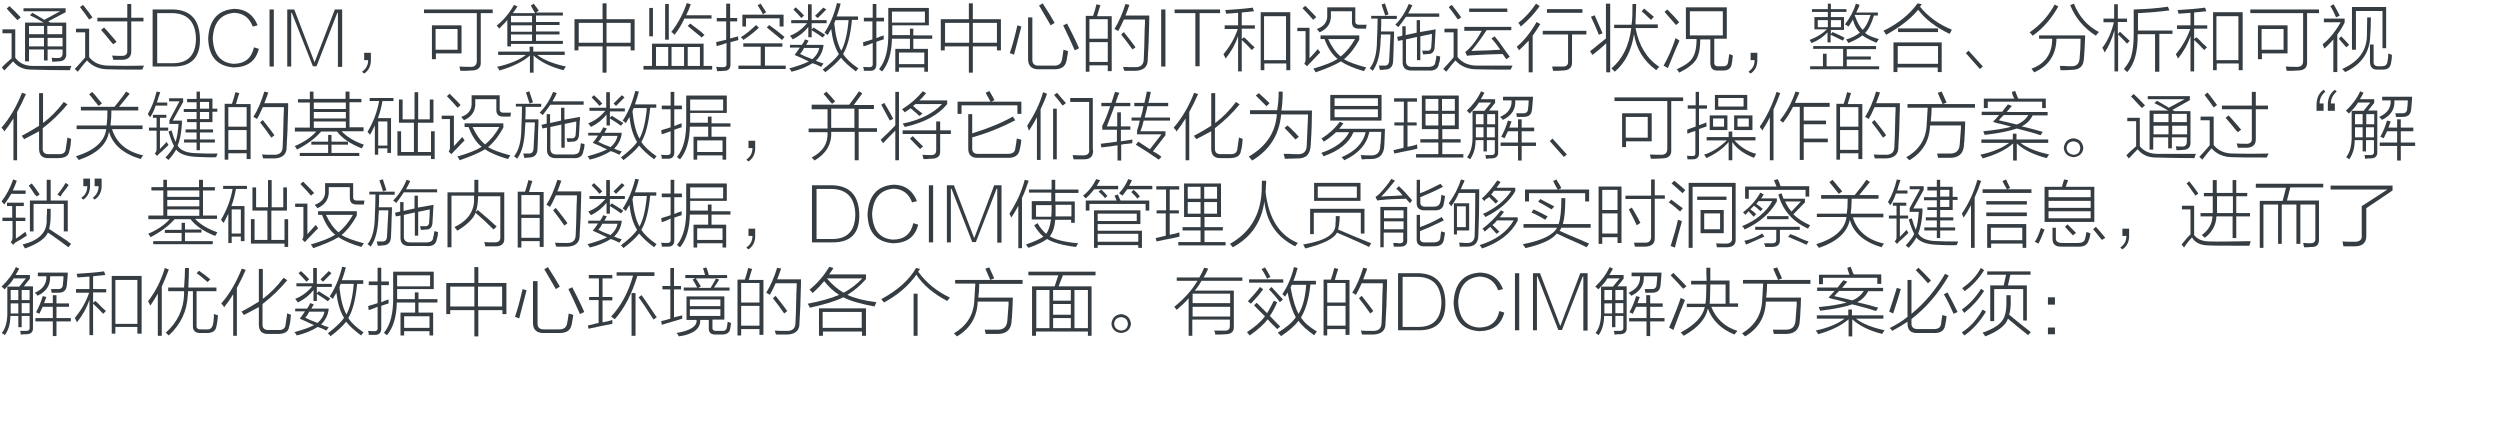 <?xml version="1.0" encoding="utf-8"?>
<!-- Generator: Adobe Illustrator 21.0.0, SVG Export Plug-In . SVG Version: 6.00 Build 0)  -->
<svg version="1.1" id="Layer_1" xmlns="http://www.w3.org/2000/svg" xmlns:xlink="http://www.w3.org/1999/xlink" x="0px" y="0px"
	 viewBox="0 0 819 140" style="enable-background:new 0 0 819 140;" xml:space="preserve">
<style type="text/css">
	.st0{fill:#91D2E0;}
	.st1{fill:#FFFFFF;}
	.st2{fill:#353D43;}
	.st3{fill:#0080C6;}
	.st4{fill:#9D9FA2;}
	.st5{fill:#0080C6;stroke:#0080C6;stroke-width:0.5;stroke-linecap:round;stroke-linejoin:round;stroke-miterlimit:10;}
	.st6{fill:#353D43;stroke:#353D43;stroke-width:0.5;stroke-miterlimit:10;}
</style>
<g>
	<g>
		<path class="st2" d="M10.8,21.6c4.4,0,8.6,0,12.6,0c-0.1,0.2-0.2,0.4-0.3,0.7c-0.1,0.3-0.1,0.5-0.2,0.7c-4.9,0-9.2-0.1-12.7-0.2
			c-2.5,0-4.5-0.9-5.9-2.7c-0.6,0.6-1.4,1.4-2.5,2.6c-0.2,0.2-0.3,0.3-0.4,0.4l-0.8-1c0.6-0.7,1.7-1.7,3.2-3v-8.2H0.8V9.6H5v9.3
			C6.3,20.7,8.2,21.6,10.8,21.6z M5.7,6.6C5.4,6.3,4.8,5.6,3.9,4.7C3.1,3.8,2.5,3.2,2.2,2.8l0.9-0.8c1.2,1.1,2.4,2.3,3.7,3.7
			L5.7,6.6z M9.8,5l0.8-0.8c0.6,0.3,1.4,0.8,2.6,1.5c0.6,0.3,1,0.6,1.3,0.8l5.2-2.8H7.7v-1h13.8v1.3L15.8,7c0.1,0.1,0.3,0.2,0.5,0.3
			l0.2,0.1h5.2v10.2c0.1,1.6-0.8,2.5-2.5,2.5c-0.7,0.1-1.4,0.1-2.1,0.1c0-0.5-0.1-0.9-0.2-1.3c0.6,0.1,1.2,0.1,1.9,0.1
			c1.2,0.1,1.8-0.5,1.7-1.9v-0.9h-4.9v3.6h-1.2v-3.6H9.5v3.9H8.2V7.4h6.1C12.6,6.4,11.1,5.6,9.8,5z M9.5,8.5v2.7h4.9V8.5H9.5z
			 M9.5,12.4v2.8h4.9v-2.8H9.5z M20.4,8.5h-4.9v2.7h4.9V8.5z M15.6,12.4v2.8h4.9v-2.8H15.6z"/>
		<path class="st2" d="M35.7,21.5c3.5,0.1,7.3,0.1,11.5,0c-0.1,0.1-0.3,0.6-0.6,1.3c-5.3,0-9.1,0-11.2-0.1c-2.9,0-5.2-1-6.9-2.9
			c-0.9,1-1.9,2.2-3,3.7l-1-0.9c1.1-1.2,2.2-2.4,3.4-3.8v-8.2h-3V9.4h4.3v9.3C30.7,20.6,32.8,21.5,35.7,21.5z M29.2,6.4
			c-0.9-1.3-1.9-2.7-3-4.1l1-0.7c1.4,1.7,2.4,3.1,3.1,4.1L29.2,6.4z M41.7,1.3H43v4.5h4V7h-4v9.6c0.1,2-1,3-3.1,3
			c-1.2,0-2.1,0-2.8,0c-0.1-0.5-0.2-1-0.4-1.4c1,0.1,2,0.1,2.9,0.1c1.5,0.1,2.2-0.5,2.1-1.8V7h-9.8V5.8h9.8V1.3z M33.1,9.8l1-0.8
			c0.6,0.6,1.6,1.8,3,3.4c0.5,0.6,0.9,1.1,1.1,1.3l-1.1,0.8c-0.4-0.4-0.5-0.6-0.4-0.4C34.9,11.9,33.7,10.4,33.1,9.8z"/>
		<path class="st2" d="M56.6,21.8H50V3.1h6.8c5.6,0.2,8.5,3.3,8.7,9.4C65.7,18.8,62.7,21.9,56.6,21.8z M56.7,4.3h-5.2v16.4h5.2
			c5,0,7.5-2.8,7.5-8.2C64,7.2,61.5,4.5,56.7,4.3z"/>
		<path class="st2" d="M83.2,15.5l1.6,0.5c-1,4-3.7,6-8.2,6.1c-5.4-0.4-8.2-3.5-8.4-9.4c0.3-6.2,3.2-9.5,8.7-9.8
			c3.6,0.1,6.1,1.9,7.5,5.4l-1.6,0.4c-1.1-2.9-3.1-4.4-6.1-4.5c-4.4,0.4-6.7,3.2-7,8.3c0.2,5.2,2.5,8.1,6.8,8.4
			C80.2,20.9,82.4,19.1,83.2,15.5z"/>
		<path class="st2" d="M88.3,3.1h1.4v18.7h-1.4V3.1z"/>
		<path class="st2" d="M109.7,3.1h2.4v18.8h-1.4V4.2h-0.2l-6.8,17.5h-1.2L95.6,4.2h-0.2v17.6h-1.3V3.1h2.3l6.6,17.2h0.1L109.7,3.1z"
			/>
		<path class="st2" d="M121.5,17.3v2.1c0.1,2.1-0.7,3.7-2.2,4.7l-0.7-0.6c1.4-1,2-2.2,2-3.8h-1.3v-2.4H121.5z"/>
		<path class="st2" d="M138.8,3.1h22.6v1.2h-3.9v16.1c0.1,1.8-1,2.7-3.1,2.7c-0.9,0.1-2.1,0.1-3.6,0.1c0-0.1,0-0.3-0.1-0.5
			c-0.1-0.4-0.1-0.7-0.2-0.9c1.4,0.1,2.5,0.1,3.5,0.1c1.5,0.1,2.2-0.6,2.2-1.9V4.3h-17.3V3.1z M141.4,8.3h9.8v9.2h-8.4v1.9h-1.3V8.3
			z M142.7,9.5v6.8h7.2V9.5H142.7z"/>
		<path class="st2" d="M173.9,1.8l1-0.6c0.1,0.2,0.3,0.6,0.7,1c0.4,0.6,0.8,1,0.9,1.3l-0.9,0.6h8.8v1h-8.8v2.1h7.7v1h-7.7v2.1h7.7v1
			h-7.7v2.1h8.8v1h-17v0.8h-1.2V6.5c-0.4,0.6-1.1,1.3-2.1,2.3c-0.2,0.2-0.4,0.4-0.6,0.6c-0.2-0.4-0.5-0.8-0.8-1
			c2.2-1.7,4.1-4,5.7-6.8l1.1,0.5c-0.4,0.7-0.9,1.5-1.5,2.2h7.3c-0.2-0.4-0.6-1.1-1.1-1.9C174.1,2.1,174,1.9,173.9,1.8z M163.6,23.1
			c-0.1-0.4-0.4-0.8-0.8-1.2c4.1-0.9,7.2-2.2,9.5-3.9h-9.1v-1.1h10.3v-1.6h1.2v1.6h10.3v1.1H176c2.2,1.7,5.3,2.9,9.4,3.8
			c-0.3,0.4-0.6,0.8-0.8,1.2c-4.3-1.1-7.5-2.7-9.8-4.8v5.6h-1.2v-5.6C171.2,20.3,167.8,21.9,163.6,23.1z M167.4,5.2v2.1h6.9V5.2
			H167.4z M167.4,8.3v2.1h6.9V8.3H167.4z M167.4,11.3v2.1h6.9v-2.1H167.4z"/>
		<path class="st2" d="M188.2,6.3h9.2V1.1h1.3v5.2h9.2v10.2h-1.3v-1.3h-7.9v8.6h-1.3v-8.6h-7.9v1.3h-1.3V6.3z M189.6,7.5V14h7.9V7.5
			H189.6z M206.6,7.5h-7.9V14h7.9V7.5z"/>
		<path class="st2" d="M210.8,21.6h2.8v-7.3h16.9v7.3h2.8v1.2h-22.5V21.6z M212.7,2.6h1.2v9.3h-1.2V2.6z M214.9,15.4v6.2h4v-6.2
			H214.9z M219.1,1.3V13h-1.2V1.3H219.1z M221,11.4c-0.1-0.1-0.3-0.3-0.5-0.5c-0.2-0.2-0.4-0.3-0.6-0.4c2.2-2.8,3.9-6,5.1-9.5
			l1.3,0.4c-0.4,1.2-0.9,2.4-1.5,3.6h8.3v1.1h-8.9C223.4,7.9,222.3,9.7,221,11.4z M220,15.4v6.2h4.1v-6.2H220z M225.3,8.5l0.8-0.8
			c0.8,0.6,2,1.5,3.7,2.8c0.4,0.4,0.8,0.8,1,0.9l-0.9,0.9C228,10.8,226.5,9.5,225.3,8.5z M229.3,15.4h-4v6.2h4V15.4z"/>
		<path class="st2" d="M234.8,15.1l-0.2-1.3c0.5-0.1,1.3-0.3,2.5-0.6c0.4-0.1,0.7-0.1,0.8-0.2V7h-3.1V5.9h3.1V1.2h1.3v4.7h2.3V7
			h-2.3v5.6c0.4-0.1,1.1-0.3,1.9-0.5c0.3-0.1,0.5-0.1,0.7-0.2c0,0.5,0,0.9,0.1,1.2c-0.2,0.1-0.6,0.2-1.1,0.3
			c-0.6,0.2-1.1,0.3-1.5,0.4v7c0.1,1.7-0.7,2.5-2.3,2.4c-0.4,0.1-1.1,0.1-2.1,0.1c0-0.4-0.1-0.8-0.3-1.4c0.8,0.1,1.4,0.1,2.1,0.1
			c0.9,0.1,1.4-0.3,1.3-1.2v-6.7C237,14.5,236,14.8,234.8,15.1z M243.5,14.2h12.8v1.1h-5.7v6.2h6.8v1.1h-15.5v-1.1h7.3v-6.2h-5.7
			V14.2z M242.7,12.2c1.9-1.2,3.5-2.6,5-4l0.9,0.9c-1.4,1.3-3.1,2.7-5.1,4C243.4,12.8,243.1,12.5,242.7,12.2z M243.2,4.8h13.5v3.9
			h-1.3V6h-11v2.7h-1.2V4.8z M248.2,1.7l1-0.5c0.6,0.9,1.2,1.9,1.8,2.8l-1.1,0.7c-0.2-0.6-0.7-1.4-1.4-2.5
			C248.4,2,248.3,1.8,248.2,1.7z M251.2,9l0.8-0.8c2.1,1.5,3.7,2.8,5,3.9l-0.8,1C254.5,11.7,252.8,10.3,251.2,9z"/>
		<path class="st2" d="M258.9,14.7h3.8c0.4-0.6,0.8-1.2,1-1.8l1.2,0.4c-0.2,0.4-0.5,0.9-0.8,1.4h5.7c-0.2,2.1-1.1,3.8-2.5,5.2
			c0.9,0.4,1.7,0.7,2.5,0.9l-0.8,1.1c-0.9-0.5-1.9-0.9-2.8-1.2c-1.9,1.2-4.3,2.2-6.9,2.8c-0.1-0.2-0.2-0.5-0.6-0.9
			c-0.1-0.1-0.1-0.1-0.1-0.2c2.8-0.8,4.9-1.5,6.4-2.3c-0.3-0.1-0.8-0.3-1.6-0.7c-0.4-0.2-1.4-0.7-3.1-1.4c0.1-0.1,0.3-0.4,0.6-0.8
			c0.5-0.7,0.9-1.2,1.1-1.6h-3.2V14.7z M264.8,1.4h1.1v5.2h4.9v1h-4.9v2.1l0.6-0.7c1.6,1,2.8,1.8,3.8,2.4l-0.8,0.9
			c-0.8-0.6-1.9-1.4-3.6-2.4v2.3h-1.1V8.8c-1.2,1.6-2.9,3-5.1,4.1c-0.1-0.1-0.2-0.4-0.6-0.8c-0.1-0.2-0.2-0.3-0.3-0.4
			c2.1-0.8,3.9-2.1,5.6-4.1h-5.2v-1h5.5V1.4z M259.9,3.1l0.8-0.7c1.2,1.1,2.1,2,2.7,2.7l-0.9,0.8C261.9,5.2,261.1,4.3,259.9,3.1z
			 M262.1,17.7c0.3,0.1,0.8,0.3,1.5,0.7c1.1,0.4,2,0.8,2.5,1c1.2-1,2-2.2,2.3-3.7h-5C263,16.6,262.5,17.2,262.1,17.7z M270.7,3.1
			c-0.9,1-1.9,1.9-2.8,2.8L267,5.2c0.8-0.8,1.7-1.7,2.7-2.7L270.7,3.1z M269.5,22.8c2.7-2.1,4.5-3.8,5.3-5.1
			c-1.3-2.1-2.1-4.8-2.5-8.2c-0.1,0.2-0.3,0.5-0.6,1c-0.2,0.4-0.4,0.8-0.6,1c-0.3-0.3-0.7-0.6-1-0.8c1.7-2.5,3.1-5.7,4.1-9.7
			l1.2,0.2c-0.4,1.5-0.8,2.9-1.3,4.2h7v1.1h-2c-0.5,5.2-1.5,8.9-2.9,11.2c0.9,1.4,2.5,3,5,4.7c-0.3,0.3-0.6,0.7-0.8,1
			c-2.3-1.7-3.9-3.2-4.9-4.5c-1.1,1.4-2.8,3-5.2,4.8C270.3,23.5,270,23.2,269.5,22.8z M273.3,7.7c0.4,4,1.2,7,2.3,8.9
			c1.2-2.2,2-5.5,2.4-10h-4.3C273.6,6.9,273.4,7.3,273.3,7.7z"/>
		<path class="st2" d="M282.9,15.2l-0.2-1.3c0.2-0.1,0.5-0.2,0.8-0.3c0.4-0.1,1.2-0.3,2.3-0.7V7H283V5.8h2.9V1.3h1.2v4.5h2.5V7h-2.5
			v5.5c0.3-0.1,0.7-0.3,1.2-0.5c0.6-0.2,1-0.3,1.2-0.4c0,0.4,0,0.8,0,1.3c-0.6,0.2-1.4,0.4-2.4,0.8v7.1c0.1,1.7-0.7,2.5-2.2,2.4
			c-0.8,0-1.4,0-1.9,0c0-0.2,0-0.5-0.1-0.9c-0.1-0.1-0.1-0.2-0.1-0.4c0.9,0.1,1.5,0.1,1.8,0.1c0.9,0.1,1.4-0.3,1.3-1.2v-6.7
			C284.9,14.5,283.9,14.9,282.9,15.2z M298,9.4h1.2v2.2h6.2v1.1h-6.2V16h4.8v7.5h-1.2v-1.4h-8.3v1.4h-1.2V16h4.8v-3.3h-5.9
			c-0.1,4.6-1.1,8.1-3.2,10.7c-0.3-0.2-0.7-0.4-1-0.8c2.1-2.5,3.1-6.5,3-11.9V2.6h13.3v5.7h-12v2.3v0.9h5.8V9.4z M292.2,3.8v3.6H303
			V3.8H292.2z M294.5,17.2V21h8.3v-3.8H294.5z"/>
		<path class="st2" d="M308.2,6.3h9.2V1.1h1.3v5.2h9.2v10.2h-1.3v-1.3h-7.9v8.6h-1.3v-8.6h-7.9v1.3h-1.3V6.3z M309.6,7.5V14h7.9V7.5
			H309.6z M326.6,7.5h-7.9V14h7.9V7.5z"/>
		<path class="st2" d="M333.3,8.3l1.3,0.4c-0.8,3.1-1.6,6.2-2.4,9.2c-0.4-0.2-0.9-0.3-1.4-0.5C331.6,15.2,332.4,12.2,333.3,8.3z
			 M336.8,5.7h1.4v13.6c-0.1,1.6,0.7,2.3,2.3,2.2h4.6c1.6,0.1,2.6-0.6,2.8-2c0.2-0.8,0.3-1.9,0.5-3.2c0.2,0.1,0.4,0.1,0.8,0.2
			c0.3,0.1,0.5,0.2,0.7,0.3c-0.1,0.7-0.2,1.5-0.4,2.5c-0.1,0.4-0.1,0.8-0.2,0.9c-0.4,1.7-1.7,2.5-3.9,2.5h-5.2
			c-2.2,0-3.4-1.1-3.4-3.3V5.7z M344.2,8.3c-0.9-1.6-2.2-3.8-3.8-6.5l1.2-0.7c0.2,0.3,0.5,0.8,0.8,1.3c0.9,1.3,1.9,3,3.1,5.1
			L344.2,8.3z M352.1,16.5c-1.3-2.9-2.5-5.6-3.8-8.2l1.3-0.6c0.2,0.6,0.7,1.4,1.3,2.6c1.2,2.4,2.1,4.3,2.6,5.5L352.1,16.5z"/>
		<path class="st2" d="M355.7,5.2h2.4c0.5-1.5,0.9-2.8,1.1-3.8l1.3,0.3c-0.4,1.3-0.8,2.4-1.1,3.6h4.8v18h-1.3v-1.9h-6v2.1h-1.2V5.2z
			 M356.9,6.3v6.4h6V6.3H356.9z M356.9,13.8v6.5h6v-6.5H356.9z M366.3,10.2c-0.1-0.1-0.3-0.2-0.6-0.4c-0.2-0.1-0.4-0.2-0.6-0.3
			c1.4-2.3,2.6-5,3.6-8.2l1.3,0.3c-0.4,1.1-0.8,2.3-1.3,3.5h7.8c0,0.3,0,0.8,0,1.5c-0.1,5.6-0.3,9.8-0.5,12.8c0.1,2.4-1.3,3.7-4,3.8
			c-1.3,0-2.5,0-3.7,0c0-0.1,0-0.2-0.1-0.3c-0.1-0.5-0.2-0.8-0.3-1c0.9,0.1,2.2,0.1,3.8,0.1c2,0.1,3-0.8,3-2.7
			c0.1-1.6,0.2-4.8,0.3-9.8c0.1-1.4,0.1-2.5,0.1-3.1h-6.9C367.4,8.1,366.8,9.4,366.3,10.2z M367.3,11.3l0.9-0.8
			c0.1,0.2,0.3,0.4,0.6,0.8c1.4,1.7,2.4,3.1,3.2,4.2l-1,0.7C369.8,14.6,368.6,12.9,367.3,11.3z"/>
		<path class="st2" d="M380.4,3.1h1.4v18.7h-1.4V3.1z"/>
		<path class="st2" d="M399.8,4.3H393v17.4h-1.4V4.3h-6.8V3.1h14.9V4.3z"/>
		<path class="st2" d="M401.2,8.3h4.4V4.2c-1.3,0.1-2.6,0.2-3.9,0.3c-0.1-0.5-0.2-0.9-0.3-1.2c3.1-0.2,6.1-0.4,9-0.8l0.4,1.2
			c-0.4,0-1.1,0.1-2,0.2c-0.9,0.1-1.5,0.1-2,0.2v4.2h4.3v1.1h-4.3v3.4l0.7-0.6c0.6,0.4,1.3,1.2,2.3,2.2c0.6,0.5,1,0.9,1.2,1.1
			l-0.9,0.9c-1.1-1.2-2.2-2.3-3.3-3.3v10.3h-1.2V11.8c-0.9,2.7-2.3,5.2-4.1,7.4c-0.1-0.3-0.3-0.8-0.7-1.4c2.1-2.6,3.7-5.3,4.7-8.3
			h-4.3V8.3z M412.9,4h9.8V23h-1.3v-2.2h-7.2V23h-1.2V4z M414.1,5.3v14.4h7.2V5.3H414.1z"/>
		<path class="st2" d="M429.8,20c-0.3,0.3-0.6,0.6-0.8,0.8c-0.2,0.2-0.5,0.6-0.8,0.9l-0.9-0.8c0.2-0.3,0.4-0.8,0.4-1.3v-9.4H425V9.1
			h4v10c0.4-0.4,1.1-1.2,2-2.2c0.3-0.4,0.6-0.7,0.8-0.8c0.1,0.2,0.3,0.6,0.6,0.9l0.1,0.2C431.9,17.8,431,18.7,429.8,20z M430.2,6.5
			c-1.1-1.3-2.3-2.6-3.5-3.8l0.9-0.8c1.7,1.7,2.9,2.9,3.6,3.7L430.2,6.5z M432.6,12.8v-1.2h12.7V13c-1.4,2.6-3,4.7-5,6.4
			c1.4,0.9,3.9,1.8,7.3,2.7c-0.2,0.3-0.5,0.7-0.8,1.2c-3.1-0.9-5.6-1.9-7.5-3.2c-2,1.2-4.8,2.4-8.3,3.6c-0.2-0.4-0.4-0.8-0.8-1.2
			c3.7-1.1,6.3-2.1,8-3.2c-1.8-1.4-3.2-3.6-4.3-6.5H432.6z M442.8,3.7H436v0.9c0.2,2.8-1,4.8-3.7,6c-0.4-0.5-0.7-0.9-0.9-1.1
			c2.5-0.9,3.6-2.5,3.4-4.9V2.4h9.2v4.4c-0.1,0.9,0.4,1.4,1.5,1.3h2.2l-0.2,1.3h-2.3c-1.6,0-2.3-0.7-2.3-2.2V3.7z M435.1,12.8
			c1.2,2.6,2.6,4.5,4.1,5.7c1.9-1.5,3.4-3.4,4.7-5.7H435.1z"/>
		<path class="st2" d="M449.3,5.2h8.3v1h-5.1c0,1.5,0,2.9-0.1,4.1h4.3c0,0.8,0,1.9-0.1,3.5c-0.1,2.8-0.1,4.7-0.2,5.9
			c0,2.1-0.9,3.1-2.8,3.1c-0.4,0.1-0.9,0.1-1.6,0.1c0-0.1,0-0.3-0.1-0.7c-0.1-0.2-0.1-0.5-0.2-0.7c0.5,0,1.1,0,1.7,0
			c1.1,0.1,1.7-0.5,1.7-1.9c0.1-1.3,0.2-3.9,0.4-7.7c0,0.2,0,0,0-0.6h-3.1c0,0.6,0,1.1-0.1,1.6c-0.1,4.7-1,8.2-2.6,10.3
			c-0.4-0.4-0.8-0.7-1-0.8c1.6-1.9,2.4-5.1,2.4-9.4c0.1-2.3,0.2-4.6,0.2-6.9h-2.1V5.2z M452.6,1.5l1.1-0.4c0.1,0.3,0.3,0.9,0.6,1.8
			c0.3,0.8,0.5,1.4,0.6,1.8l-1.1,0.4c-0.1-0.2-0.2-0.5-0.3-0.9C453.1,2.9,452.8,2,452.6,1.5z M458.1,8.9c-0.3-0.3-0.7-0.6-1-0.8
			c1.8-1.8,3.3-4.1,4.4-6.8l1.2,0.4c-0.4,0.9-0.9,1.8-1.4,2.7h10.2v1.1h-10.9C459.8,6.6,459,7.8,458.1,8.9z M457.7,12.1l1.7-0.4V8.6
			h1.1v2.9l3.6-0.8V6.6h1.1v3.9l5.1-0.9c0,0.4,0,1-0.1,1.8c-0.1,1.5-0.1,2.7-0.2,3.7c0,1.8-0.8,2.7-2.3,2.6
			c-0.6,0.1-1.1,0.1-1.5,0.1c-0.1-0.5-0.2-0.9-0.3-1.2c0.7,0,1.2,0,1.6,0c0.9,0.1,1.4-0.4,1.4-1.5c0.1-1.4,0.2-2.7,0.2-4l-3.8,0.8
			v7.8h-1.1v-7.6l-3.6,0.8v6.9c-0.1,1.5,0.7,2.2,2.3,2.1h4.6c1.7,0.1,2.6-0.4,2.7-1.5c0-0.2,0.1-0.5,0.2-0.8
			c0.1-0.6,0.1-1.1,0.2-1.4c0.1,0.1,0.4,0.1,0.8,0.2c0.2,0.1,0.3,0.1,0.4,0.1c0,0.7-0.1,1.5-0.4,2.3c-0.2,1.7-1.4,2.5-3.5,2.3h-5.3
			c-2.1,0.1-3.2-0.9-3.1-2.9v-7.1l-1.5,0.3L457.7,12.1z"/>
		<path class="st2" d="M484,21.5c3.5,0,7.3,0,11.5,0c-0.1,0.2-0.3,0.7-0.6,1.3c-5.3,0-9.1,0-11.2-0.1c-2.9,0-5.2-1-6.9-2.9
			c-0.9,1-1.9,2.2-3,3.7l-1-0.9c1.1-1.2,2.2-2.4,3.4-3.8v-8.2h-3V9.4h4.3v9.3C479,20.6,481.2,21.5,484,21.5z M477.6,6.4
			c-0.9-1.3-1.9-2.7-3-4.1l1-0.7c1.4,1.7,2.4,3.1,3.1,4.1L477.6,6.4z M488.6,12.6l1.1-0.7c0.2,0.4,0.7,0.9,1.3,1.7
			c1.7,2.4,2.9,4.1,3.6,5l-1.1,0.8c-0.2-0.2-0.5-0.6-0.8-1.1c-0.2-0.2-0.3-0.4-0.4-0.6c-4.1,0.1-7.3,0.2-9.8,0.4
			c-0.7,0-1.3,0.1-1.9,0.2l-0.6-1.3c0.4-0.2,0.8-0.6,1.3-1.1c1.3-1.3,2.7-3.2,4.1-5.8h-5.7V8.8h15.4v1.1H487c-1.6,2.5-3.3,4.8-5,6.8
			c1.1-0.1,3-0.1,5.7-0.2c1.8-0.1,3.1-0.2,3.8-0.2c-0.4-0.5-0.9-1.2-1.6-2.2C489.3,13.4,488.9,12.9,488.6,12.6z M481.3,2.8h12.5v1.1
			h-12.5V2.8z"/>
		<path class="st2" d="M496.9,15.3c2.3-1.9,4.5-4.6,6.5-8.1l1.2,0.7c-0.9,1.5-1.8,2.8-2.5,3.8v12h-1.3V13.3
			c-1.3,1.4-2.4,2.5-3.2,3.2c0-0.1,0-0.2-0.1-0.3C497.3,16,497.1,15.7,496.9,15.3z M498.2,8.7c-0.2-0.4-0.4-0.8-0.8-1.2
			c2.2-1.7,4.1-3.8,5.8-6.3l1.2,0.8C502.8,4.3,500.7,6.6,498.2,8.7z M505.4,10.1h14.3v1.2h-4.7v8.9c0.1,1.9-0.9,2.9-3.1,2.9
			c-0.9,0.1-1.9,0.1-3.1,0.1c-0.1-0.2-0.1-0.6-0.2-0.9c-0.1-0.2-0.1-0.3-0.1-0.5c0.9,0,1.9,0,3.1,0c1.5,0.1,2.2-0.5,2.1-1.7v-8.8
			h-8.3V10.1z M506.8,3h11.6v1.2h-11.6V3z"/>
		<path class="st2" d="M526.2,1.2h1.3v22.5h-1.3v-9.5c-1.3,1.2-2.8,2.5-4.5,3.8l-0.8-1.2c1.9-1.5,3.6-2.9,5.2-4.2V1.2z M521.2,5.5
			l1.2-0.5c1.2,2.8,2.1,4.7,2.6,5.9l-1.2,0.5C523,9.4,522.1,7.4,521.2,5.5z M534.8,1.3h1.2c0,1.4-0.1,3.4-0.2,5.9c0,0.4,0,0.7,0,0.8
			h7.3v1.2h-7.3c1.1,5.8,3.7,10,7.8,12.7c-0.3,0.2-0.7,0.6-1,1.1c-4.1-3-6.5-6.9-7.3-11.8c-0.8,5.2-2.8,9.3-6.3,12.3
			c-0.1-0.1-0.3-0.4-0.8-0.8c-0.1-0.1-0.2-0.2-0.3-0.3c3.7-3.1,5.8-7.5,6.5-13.2h-5.6V8.1h5.7C534.8,6.1,534.8,3.8,534.8,1.3z
			 M540.9,6.5c-0.2-0.1-0.4-0.3-0.8-0.7c-0.9-0.9-1.7-1.6-2.3-2.1l0.8-0.9c1.1,0.9,2.1,1.8,3.2,2.7L540.9,6.5z"/>
		<path class="st2" d="M545,21.5c1.4-2.5,2.8-5.5,3.9-9c0.3,0.2,0.8,0.4,1.3,0.8c-0.7,1.5-2,4.5-3.8,9L545,21.5z M549.1,8.2
			c-0.2-0.2-0.6-0.6-1-1.1c-1.2-1.4-2.1-2.4-2.8-3.2l0.9-0.8c1.8,1.8,3.1,3.2,3.9,4.2L549.1,8.2z M555.8,12.8h-3.5V2.4h13.4v10.3
			h-4.1v7.5c-0.1,1.1,0.4,1.6,1.4,1.5h1.4c0.9,0.1,1.5-0.3,1.7-1.2c0.1-0.5,0.2-1.4,0.4-2.8c0.5,0.2,0.9,0.3,1.2,0.5
			c0,0.1,0,0.3-0.1,0.6c-0.1,1.1-0.2,1.8-0.3,2.2c-0.2,1.4-1.2,2.1-2.7,2.1h-1.9c-1.6,0.1-2.4-0.8-2.4-2.6v-7.6H557
			c0,3.1-0.5,5.3-1.4,6.7c-0.9,1.4-2.7,2.8-5.5,4.2c-0.2-0.4-0.5-0.8-0.8-1.1c2.8-1.3,4.5-2.5,5.2-3.8
			C555.3,17.7,555.8,15.6,555.8,12.8z M553.6,3.7v7.9h10.8V3.7H553.6z"/>
		<path class="st2" d="M575.7,17.3v2.1c0.1,2.1-0.7,3.7-2.2,4.7l-0.7-0.6c1.4-1,2-2.2,2-3.8h-1.3v-2.4H575.7z"/>
		<path class="st2" d="M594.5,5.6h4.3V3.9h-5.2V3h5.2V1.2h1V3h5.1v0.9h-5.1v1.7h4.3v4.2h-4.3v1.4l0.5-0.7c1.4,0.6,2.8,1.2,4,1.9
			l-0.6,0.9c-0.8-0.4-1.9-0.9-3.5-1.7c0.1,0.1,0,0-0.5-0.2v2.5h-1v-3.3c-1.5,1.6-3.2,2.7-5.2,3.5c-0.1-0.1-0.2-0.2-0.4-0.6
			c-0.1-0.2-0.2-0.3-0.3-0.4c2.3-0.9,4.2-2,5.7-3.5h-4.1V5.6z M594,15.1h20.6v1h-9.6v2.4h7.9v1h-7.9v2.2h10.6v1h-22.6v-1h4.2v-4.1
			h1.2v4.1h5.4v-5.7H594V15.1z M595.5,6.6v2.3h3.3V6.6H595.5z M603.1,8.9V6.6h-3.3v2.3H603.1z M605.5,14.1c-0.2-0.5-0.5-0.9-0.8-1.1
			c1.9-0.6,3.5-1.4,4.6-2.3c-1-1-1.8-2.4-2.3-4.3c-0.2,0.4-0.5,0.9-0.9,1.5c-0.2,0.4-0.4,0.7-0.6,0.8c-0.1-0.1-0.2-0.2-0.5-0.4
			c-0.2-0.1-0.4-0.2-0.6-0.3c1.7-2.2,2.9-4.5,3.6-6.8l1.2,0.4c-0.1,0.4-0.4,1.1-0.8,1.9c-0.1,0.2-0.2,0.4-0.3,0.6h7.1v1h-1.3
			c-0.8,2.6-1.7,4.5-2.9,5.7c0.9,0.8,2.4,1.4,4.5,2c-0.4,0.6-0.6,1-0.8,1.2c-1.9-0.8-3.5-1.6-4.6-2.4
			C609.3,12.3,607.7,13.2,605.5,14.1z M610.2,9.8c1.1-1.1,1.9-2.7,2.6-4.9h-5.1l-0.1,0.1C608.4,7.3,609.3,8.8,610.2,9.8z"/>
		<path class="st2" d="M638.7,11.1c-4.6-2.2-8.1-4.9-10.3-7.9c-2.5,3-6,5.7-10.5,8.2c-0.1-0.1-0.2-0.3-0.4-0.7
			c-0.2-0.2-0.3-0.4-0.5-0.6c4.9-2.4,8.6-5.4,11.2-9l1.4,0.3c-0.2,0.2-0.4,0.5-0.6,0.8c2.6,3.2,6.1,5.8,10.4,7.5
			C639.3,10.1,639,10.5,638.7,11.1z M620.3,13.9h15.8v9.7h-1.3v-1.5h-13.2v1.5h-1.3V13.9z M621.7,15.1v5.8h13.2v-5.8H621.7z
			 M621.8,9.3h13.1v1.2h-13.1V9.3z"/>
		<path class="st2" d="M644,17.4l0.9-0.8l4.7,5.2l-1,0.8L644,17.4z"/>
		<path class="st2" d="M665.9,11.7c-0.1-0.1-0.2-0.3-0.5-0.6c-0.2-0.2-0.3-0.4-0.5-0.5c3.5-2.4,6.2-5.4,8.2-9.1l1.2,0.6
			C672.1,6.1,669.3,9.3,665.9,11.7z M668,11.6h15.1c-0.1,2.9-0.2,5.4-0.4,7.5c-0.1,2.6-1.4,3.8-4.1,3.8c-1.4,0.1-2.6,0.1-3.6,0.1
			c0-0.4-0.1-0.9-0.2-1.4c0.2,0,0.7,0,1.3,0c0.9,0.1,1.7,0.1,2.3,0.1c1.9,0.1,2.8-0.8,2.9-2.8c0.2-1.9,0.3-3.9,0.3-6.2h-7.9
			c-0.1,5.2-2.5,8.9-7.3,11c-0.1-0.1-0.2-0.4-0.6-0.8c-0.1-0.2-0.2-0.3-0.3-0.4c4.5-1.6,6.8-4.9,6.8-9.8H668V11.6z M678.2,1.7
			l1.2-0.5c1.7,4.2,4.4,7.3,8.2,9.3c-0.4,0.4-0.7,0.8-1,1.2C682.7,9.2,679.9,5.9,678.2,1.7z"/>
		<path class="st2" d="M689.5,17.2c-0.4-0.9-0.6-1.4-0.8-1.5c1.7-2.2,3-5,3.8-8.4h-3.4V6.1h3.5V1.4h1.2v4.7h3v1.1h-3v4l0.7-0.8
			c0.3,0.2,0.8,0.8,1.6,1.5c0.9,0.8,1.4,1.3,1.6,1.5l-0.9,0.9c-0.3-0.4-1.3-1.4-2.9-3v12.1h-1.2V9.9
			C691.9,12.8,690.8,15.2,689.5,17.2z M695.8,22.6c1.3-1.6,2.2-3.1,2.5-4.6c0.4-1.5,0.7-3.7,0.7-6.7V3.1c4.1-0.1,7.8-0.4,11.2-0.9
			l0.5,1.2c-2.8,0.4-6.2,0.7-10.3,0.9V10h11.3v1.1h-4.3v12.4H706V11.2h-5.7c0.1,5.6-1,9.7-3.4,12.4c-0.1-0.1-0.3-0.3-0.7-0.6
			C696,22.8,695.9,22.7,695.8,22.6z"/>
		<path class="st2" d="M713.2,8.3h4.4V4.2c-1.3,0.1-2.6,0.2-3.9,0.3c-0.1-0.5-0.2-0.9-0.3-1.2c3.1-0.2,6.1-0.4,9-0.8l0.4,1.2
			c-0.4,0-1.1,0.1-2,0.2c-0.9,0.1-1.5,0.1-2,0.2v4.2h4.3v1.1h-4.3v3.4l0.7-0.6c0.6,0.4,1.3,1.2,2.3,2.2c0.6,0.5,1,0.9,1.2,1.1
			l-0.9,0.9c-1.1-1.2-2.2-2.3-3.3-3.3v10.3h-1.2V11.8c-0.9,2.7-2.3,5.2-4.1,7.4c-0.1-0.3-0.3-0.8-0.7-1.4c2.1-2.6,3.7-5.3,4.7-8.3
			h-4.3V8.3z M724.9,4h9.8V23h-1.3v-2.2h-7.2V23h-1.2V4z M726.1,5.3v14.4h7.2V5.3H726.1z"/>
		<path class="st2" d="M737.1,3.1h22.6v1.2h-3.9v16.1c0.1,1.8-1,2.7-3.1,2.7c-0.9,0.1-2.1,0.1-3.6,0.1c0-0.1,0-0.3-0.1-0.5
			c-0.1-0.4-0.1-0.7-0.2-0.9c1.4,0.1,2.5,0.1,3.5,0.1c1.5,0.1,2.2-0.6,2.2-1.9V4.3h-17.3V3.1z M739.6,8.3h9.8v9.2h-8.4v1.9h-1.3V8.3
			z M740.9,9.5v6.8h7.2V9.5H740.9z"/>
		<path class="st2" d="M761.3,7.3V6.1h6.8v1.3c-0.8,1.6-1.6,2.9-2.4,3.9v12.3h-1.3V12.9c-0.8,1-1.8,2-2.9,3
			c-0.1-0.1-0.2-0.4-0.4-0.9c-0.1-0.2-0.1-0.3-0.2-0.5c2.2-1.7,4.2-4.2,5.9-7.2H761.3z M763.4,2l1.1-0.6c0.2,0.3,0.5,0.9,1,1.8
			c0.5,0.9,0.8,1.6,1,1.9l-1.2,0.6C764.4,3.6,763.7,2.4,763.4,2z M766.2,12.7l0.8-0.8c0.4,0.4,1,1.1,1.8,1.9
			c0.4,0.5,0.7,0.8,0.8,0.9l-1,0.8C768.2,14.9,767.3,14,766.2,12.7z M775.5,5.7h1.2c0,2.7-0.1,4.6-0.2,5.8
			c-0.1,5.6-2.8,9.6-8.2,12.1c-0.3-0.3-0.7-0.7-1-1c5.4-2.4,8.1-6.1,8.1-11.1C775.4,9.6,775.5,7.7,775.5,5.7z M770.5,2.3h11.2v13.5
			h-1.2V3.6h-8.7v12.7h-1.3V2.3z M776.4,14.6h1.2v5.5c-0.1,1.1,0.5,1.7,1.7,1.6h1c1,0,1.6-0.4,1.8-1.3c0.2-1.1,0.3-2,0.3-2.9
			c0.2,0.1,0.7,0.3,1.2,0.5c0,0.8-0.1,1.7-0.3,2.6c-0.2,1.6-1.2,2.3-3,2.2h-1.3c-1.8,0.1-2.6-0.8-2.6-2.6V14.6z"/>
		<path class="st2" d="M1.4,43.1c-0.1-0.3-0.3-0.7-0.7-1c-0.1-0.1-0.1-0.2-0.2-0.3c2.8-3.2,5-7.1,6.7-11.4l1.3,0.4
			c-0.9,2.1-1.9,4.1-2.9,5.9v15.8H4.4V38.8C3.5,40.3,2.5,41.7,1.4,43.1z M7.9,45.6c-0.3-0.5-0.6-0.9-0.8-1.1c2.1-1.1,4-2.2,5.7-3.3
			V30.5h1.3v9.8c2.4-1.8,4.7-4.1,6.8-6.9l1.2,0.8c-2.4,2.9-5.1,5.5-8.1,7.8v6.5c-0.1,1.4,0.6,2.1,2.2,2H19c1.5,0.1,2.3-0.4,2.5-1.4
			c0.1-0.6,0.3-1.9,0.6-4.1c0.2,0.2,0.7,0.3,1.2,0.5c-0.1,1.5-0.2,2.8-0.6,4c-0.2,1.6-1.5,2.3-3.7,2.3H16c-2.2,0.1-3.2-1-3.2-3.1
			v-5.7C11.3,43.8,9.6,44.7,7.9,45.6z"/>
		<path class="st2" d="M25.8,52.4c-0.1-0.1-0.2-0.2-0.3-0.4c-0.2-0.2-0.4-0.5-0.6-0.8c6.1-1.9,9.4-4.9,9.9-8.9h-9.7v-1.2h9.8
			c0.2-1.3,0.3-2.9,0.3-4.9h-8.7v-1.2h11c1.7-2.1,3-3.7,3.8-5l1.2,0.7c-1.1,1.4-2.3,2.8-3.5,4.3h6.3v1.2h-8.8c0,1.7-0.1,3.3-0.3,4.9
			h10.5v1.2h-10c1.4,4.5,4.8,7.4,10.2,8.6c-0.3,0.4-0.6,0.8-0.8,1.2c-5.7-1.7-9.2-4.7-10.4-9C35.1,47.3,31.7,50.4,25.8,52.4z
			 M29.2,30.9l1-0.8c0.6,0.6,1.3,1.5,2.3,2.7c0.4,0.5,0.8,0.9,0.9,1.1l-1.1,0.8c-0.2-0.3-0.7-0.8-1.3-1.6
			C30.2,32.1,29.6,31.3,29.2,30.9z"/>
		<path class="st2" d="M49.2,38.4c-0.1-0.1-0.1-0.1-0.2-0.2c-0.1-0.2-0.3-0.5-0.6-0.8c1.2-2,2.2-4.5,2.9-7.4l1.2,0.2
			c-0.4,1.2-0.8,2.3-1.1,3.4h3.4v1h-3.8C50.6,35.9,50,37.2,49.2,38.4z M48.8,41.8h2.5v-3.2h-1.2v-1h4.4v1h-2.1v3.2h2.7v1h-2.7v6
			c1-1,1.7-1.8,2.2-2.3c0.2,0.4,0.4,0.7,0.6,1c-0.5,0.5-1.3,1.2-2.3,2.2c-0.2,0.2-0.4,0.3-0.6,0.5c-0.3,0.3-0.6,0.6-0.8,0.9
			l-0.8-0.8c0.4-0.4,0.6-0.9,0.6-1.3v-6.2h-2.5V41.8z M64.7,51.4c-3.5-0.1-5.8-0.9-7-2.4c-0.6,1.1-1.4,2.2-2.5,3.4
			c-0.1-0.1-0.2-0.2-0.5-0.4c-0.2-0.2-0.3-0.3-0.5-0.4c1.4-1.5,2.4-2.8,2.8-3.8c-0.6-1.1-1.2-2.7-1.8-4.7l1-0.4
			c0.4,1.5,0.9,2.8,1.3,3.8c0.5-1.4,0.8-3.3,1-5.9h-3v-1.2l3.3-6.2h-3.4v-1h4.6v1.2l-3.4,6.1h3v1.1c-0.2,3.1-0.7,5.5-1.4,7.1
			c1,1.7,3.2,2.5,6.6,2.5c1.4,0.1,3.5,0.1,6.5,0.1c-0.2,0.4-0.3,0.8-0.5,1.2C68.8,51.6,66.8,51.5,64.7,51.4z M61.3,33.4v-1h3.1V30
			h1.1v2.3h4.1v3.3h1.6v1h-1.6V40h-4.1v2.4h4.3v1h-4.3v2.3h4.9v1h-4.9v2.5h-1.1v-2.5h-4.1v-1h4.1v-2.3h-3.6v-1h3.6V40h-3.1V39h3.1
			v-2.3h-4.2v-1h4.2v-2.2H61.3z M68.5,33.4h-3v2.2h3V33.4z M65.5,36.7V39h3v-2.3H65.5z"/>
		<path class="st2" d="M73.6,34H76c0.5-1.5,0.9-2.8,1.1-3.8l1.3,0.3c-0.4,1.3-0.8,2.4-1.1,3.6h4.8v18h-1.3v-1.9h-6v2.1h-1.2V34z
			 M74.8,35.1v6.4h6v-6.4H74.8z M74.8,42.6v6.5h6v-6.5H74.8z M84.2,39c-0.1-0.1-0.3-0.2-0.6-0.4c-0.2-0.1-0.4-0.2-0.6-0.3
			c1.4-2.2,2.6-5,3.6-8.3l1.3,0.3c-0.4,1.1-0.8,2.3-1.3,3.5h7.8c0,0.3,0,0.8,0,1.5c-0.1,5.6-0.3,9.8-0.5,12.8c0.1,2.4-1.3,3.7-4,3.8
			c-1.3,0-2.5,0-3.7,0c0-0.1,0-0.2-0.1-0.3c-0.1-0.5-0.2-0.8-0.3-1c0.9,0.1,2.2,0.1,3.8,0.1c2,0.1,3-0.8,3-2.7
			c0.1-1.6,0.2-4.8,0.3-9.8c0.1-1.4,0.1-2.5,0.1-3.1h-6.9C85.3,36.9,84.7,38.2,84.2,39z M85.2,40.1l0.9-0.8c0.1,0.2,0.3,0.4,0.6,0.8
			c1.4,1.7,2.4,3.1,3.2,4.2l-1,0.8C87.7,43.4,86.5,41.7,85.2,40.1z"/>
		<path class="st2" d="M96.8,41.8h4.7v-8.2h-3.9v-1.1h3.9V30h1.2v2.4h10.5V30h1.3v2.4h3.9v1.1h-3.9v8.2h4.6V43h-7.2
			c1.8,1.9,4.2,3.3,7.3,4.4c-0.1,0.1-0.2,0.3-0.3,0.6c-0.2,0.2-0.3,0.4-0.4,0.6c-3.8-1.5-6.4-3.3-8.1-5.5h-5.2
			c-1.9,2.2-4.6,4.2-7.9,5.9c-0.2-0.4-0.4-0.8-0.8-1.1c3-1.3,5.4-2.9,7.1-4.8h-7V41.8z M107.4,44.2h1.2v2.2h5.4v1h-5.4v2.7h9.1v1
			H98.2v-1h9.3v-2.7h-5.5v-1h5.5V44.2z M102.8,33.6v2.1h10.5v-2.1H102.8z M102.8,36.7v2.1h10.5v-2.1H102.8z M102.8,39.8v2.1h10.5
			v-2.1H102.8z"/>
		<path class="st2" d="M121.1,32.1h7.8v1h-3.6c-0.4,2.2-0.9,4.1-1.5,5.6h4.3v11.4h-1.2v-1.5h-3v2.1h-1.1v-9.6
			c-0.2,0.5-0.6,1.2-1.1,2.2c-0.2,0.4-0.3,0.7-0.5,0.8l-0.8-0.9c1.9-3.2,3.2-6.6,3.8-10.1h-3.1V32.1z M123.9,39.8v7.9h3v-7.9H123.9z
			 M130.7,40.2v-7.6h1.2v6.5h3.9v-8.9h1.2v8.9h3.8v-6.5h1.2v7.6h-5.1v9.6h4.3v-6.8h1.2v9.1h-1.2V51h-11v-8h1.2v6.8h4.2v-9.6H130.7z"
			/>
		<path class="st2" d="M149.5,48.8c-0.3,0.3-0.6,0.6-0.8,0.8c-0.2,0.2-0.5,0.6-0.8,0.9l-0.9-0.8c0.2-0.3,0.4-0.8,0.4-1.3V39h-2.7
			v-1.1h4v10c0.4-0.4,1.1-1.2,2-2.2c0.3-0.4,0.6-0.7,0.8-0.8c0.1,0.2,0.3,0.6,0.6,0.9l0.1,0.2C151.6,46.6,150.7,47.5,149.5,48.8z
			 M149.9,35.3c-1.1-1.3-2.3-2.6-3.5-3.8l0.9-0.8c1.7,1.7,2.9,2.9,3.6,3.7L149.9,35.3z M152.2,41.6v-1.2h12.7v1.4
			c-1.4,2.6-3,4.7-5,6.4c1.4,0.9,3.9,1.8,7.3,2.7c-0.2,0.3-0.5,0.7-0.8,1.2c-3.1-0.9-5.6-1.9-7.5-3.2c-2,1.2-4.8,2.4-8.3,3.6
			c-0.2-0.4-0.4-0.8-0.8-1.2c3.7-1.1,6.3-2.1,8-3.2c-1.8-1.4-3.2-3.6-4.3-6.5H152.2z M162.5,32.5h-6.8v0.9c0.2,2.8-1,4.8-3.7,6
			c-0.4-0.5-0.7-0.9-0.9-1.1c2.5-0.9,3.6-2.5,3.4-4.9v-2.2h9.2v4.4c-0.1,0.9,0.4,1.4,1.5,1.3h2.2l-0.2,1.3h-2.3
			c-1.6,0-2.3-0.7-2.3-2.2V32.5z M154.8,41.6c1.2,2.6,2.6,4.5,4.1,5.7c1.9-1.5,3.4-3.4,4.7-5.7H154.8z"/>
		<path class="st2" d="M169,34h8.3v1h-5.1c0,1.5,0,2.9-0.1,4.1h4.3c0,0.8,0,1.9-0.1,3.5c-0.1,2.8-0.1,4.7-0.2,5.9
			c0,2.1-0.9,3.1-2.8,3.1c-0.4,0.1-0.9,0.1-1.6,0.1c0-0.1,0-0.3-0.1-0.7c-0.1-0.2-0.1-0.5-0.2-0.7c0.5,0,1.1,0,1.7,0
			c1.1,0.1,1.7-0.5,1.7-1.9c0.1-1.3,0.2-3.9,0.4-7.7c0,0.2,0,0,0-0.6h-3.1c0,0.6,0,1.1-0.1,1.6c-0.1,4.8-1,8.2-2.6,10.3
			c-0.4-0.4-0.8-0.7-1-0.8c1.6-1.9,2.4-5.1,2.4-9.4c0.1-2.3,0.2-4.6,0.2-6.9H169V34z M172.3,30.3l1.1-0.4c0.1,0.3,0.3,0.9,0.6,1.8
			c0.3,0.8,0.5,1.4,0.6,1.8l-1.1,0.4c-0.1-0.2-0.2-0.5-0.3-0.9C172.8,31.7,172.5,30.8,172.3,30.3z M177.8,37.7
			c-0.3-0.3-0.7-0.6-1-0.8c1.8-1.8,3.3-4.1,4.4-6.8l1.2,0.4c-0.4,0.9-0.9,1.8-1.4,2.7h10.2v1.1h-10.9
			C179.5,35.4,178.7,36.6,177.8,37.7z M177.4,40.9l1.7-0.4v-3.1h1.1v2.9l3.6-0.8v-4.2h1.1v3.9l5.1-0.9c0,0.4,0,1-0.1,1.8
			c-0.1,1.5-0.1,2.7-0.2,3.7c0,1.8-0.8,2.7-2.3,2.6c-0.6,0.1-1.1,0.1-1.5,0.1c-0.1-0.5-0.2-0.9-0.3-1.2c0.7,0,1.2,0,1.6,0
			c0.9,0.1,1.4-0.4,1.4-1.5c0.1-1.4,0.2-2.7,0.2-4l-3.8,0.8v7.8h-1.1v-7.6l-3.6,0.8v6.9c-0.1,1.5,0.7,2.2,2.3,2.1h4.6
			c1.7,0.1,2.6-0.4,2.7-1.5c0-0.2,0.1-0.5,0.2-0.8c0.1-0.6,0.1-1.1,0.2-1.4c0.1,0.1,0.4,0.1,0.8,0.2c0.2,0.1,0.3,0.1,0.4,0.1
			c0,0.7-0.1,1.5-0.4,2.3c-0.2,1.7-1.4,2.5-3.5,2.3h-5.3c-2.1,0.1-3.2-0.9-3.1-2.9v-7.1l-1.5,0.3L177.4,40.9z"/>
		<path class="st2" d="M192.8,43.5h3.8c0.4-0.6,0.8-1.2,1-1.8l1.2,0.4c-0.2,0.4-0.5,0.9-0.8,1.4h5.7c-0.2,2.1-1.1,3.8-2.5,5.2
			c0.9,0.4,1.7,0.7,2.5,0.9l-0.8,1.1c-0.9-0.5-1.9-0.9-2.8-1.2c-1.9,1.2-4.3,2.2-6.9,2.8c-0.1-0.2-0.2-0.5-0.6-0.9
			c-0.1-0.1-0.1-0.1-0.1-0.2c2.8-0.8,4.9-1.5,6.4-2.3c-0.3-0.1-0.8-0.3-1.6-0.7c-0.4-0.2-1.4-0.7-3.1-1.4c0.1-0.1,0.3-0.4,0.6-0.8
			c0.5-0.7,0.9-1.2,1.1-1.6h-3.2V43.5z M198.7,30.2h1.1v5.3h4.9v1h-4.9v2.1l0.6-0.7c1.6,1,2.8,1.8,3.8,2.4l-0.8,0.9
			c-0.8-0.6-1.9-1.4-3.6-2.4v2.3h-1.1v-3.6c-1.2,1.6-2.9,3-5.1,4.1c-0.1-0.1-0.2-0.4-0.6-0.8c-0.1-0.2-0.2-0.3-0.3-0.4
			c2.1-0.8,3.9-2.1,5.6-4.1h-5.2v-1h5.5V30.2z M193.8,31.9l0.8-0.7c1.2,1.1,2.1,2,2.7,2.7l-0.9,0.8C195.8,34,195,33.1,193.8,31.9z
			 M196,46.5c0.3,0.1,0.8,0.3,1.5,0.7c1.1,0.4,2,0.8,2.5,1c1.2-1,2-2.2,2.3-3.7h-5C196.9,45.4,196.4,46,196,46.5z M204.6,31.9
			c-0.9,1-1.9,1.9-2.8,2.8l-0.8-0.8c0.8-0.8,1.7-1.7,2.7-2.7L204.6,31.9z M203.4,51.6c2.7-2.1,4.5-3.8,5.3-5.1
			c-1.3-2.1-2.1-4.8-2.5-8.2c-0.1,0.2-0.3,0.5-0.6,1c-0.2,0.4-0.4,0.8-0.6,1c-0.3-0.3-0.7-0.6-1-0.8c1.7-2.5,3.1-5.7,4.1-9.7
			l1.2,0.2c-0.4,1.5-0.8,2.9-1.3,4.2h7v1.1h-2c-0.5,5.2-1.5,8.9-2.9,11.2c0.9,1.4,2.5,3,5,4.7c-0.3,0.3-0.6,0.7-0.8,1
			c-2.3-1.7-3.9-3.2-4.9-4.5c-1.1,1.4-2.8,3-5.2,4.8C204.2,52.3,203.9,52,203.4,51.6z M207.2,36.5c0.4,4,1.2,7,2.3,8.9
			c1.2-2.2,2-5.5,2.4-10h-4.3C207.5,35.7,207.3,36.1,207.2,36.5z"/>
		<path class="st2" d="M216.8,44l-0.2-1.3c0.2-0.1,0.5-0.2,0.8-0.3c0.4-0.1,1.2-0.3,2.3-0.7v-5.9h-2.9v-1.2h2.9v-4.5h1.2v4.5h2.5
			v1.2h-2.5v5.5c0.3-0.1,0.7-0.3,1.2-0.5c0.6-0.2,1-0.3,1.2-0.4c0,0.4,0,0.8,0,1.3c-0.6,0.2-1.4,0.4-2.4,0.8v7.1
			c0.1,1.7-0.7,2.5-2.2,2.4c-0.8,0-1.4,0-1.9,0c0-0.2,0-0.5-0.1-0.9c-0.1-0.1-0.1-0.2-0.1-0.4c0.9,0.1,1.5,0.1,1.8,0.1
			c0.9,0.1,1.4-0.3,1.3-1.2V43C218.8,43.3,217.8,43.7,216.8,44z M231.9,38.2h1.2v2.2h6.2v1.1h-6.2v3.3h4.8v7.5h-1.2v-1.4h-8.3v1.4
			h-1.2v-7.5h4.8v-3.3H226c-0.1,4.6-1.1,8.1-3.2,10.7c-0.3-0.2-0.7-0.4-1-0.8c2.1-2.5,3.1-6.5,3-11.9v-8.2h13.3v5.7h-12v2.3v0.9h5.8
			V38.2z M226.1,32.6v3.6h10.8v-3.6H226.1z M228.4,46v3.8h8.3V46H228.4z"/>
		<path class="st2" d="M247.4,46.1v2.1c0.1,2.1-0.7,3.7-2.2,4.7l-0.7-0.6c1.4-1,2-2.2,2-3.8h-1.3v-2.4H247.4z"/>
		<path class="st2" d="M265.7,34.3h12.5c1.2-1.5,2.2-3,3.2-4.4l1.1,0.7c-1.1,1.5-2.1,2.8-2.8,3.8h6.6v1.3h-5v6.3h6v1.2h-6v9.3h-1.3
			v-9.3h-7.7c0.2,4.1-1.7,7.2-5.5,9.4c-0.2-0.4-0.6-0.7-0.9-1c3.7-1.9,5.4-4.7,5.2-8.3h-6.2v-1.2h6.2v-6.3h-5.2V34.3z M269.8,30.8
			l0.9-0.8c1,1,2,2.1,2.9,3.2l-1,0.8c-0.4-0.4-0.9-0.9-1.5-1.7C270.6,31.6,270.1,31.1,269.8,30.8z M272.3,35.6v6.3h7.6v-6.3H272.3z"
			/>
		<path class="st2" d="M288.5,45.8c2-1.9,3.6-3.4,4.8-4.7v-11h1.2v22.4h-1.2v-9.7c-1.3,1.3-2.7,2.7-4,4.1L288.5,45.8z M288.7,34.3
			l1-0.6c0.1,0.2,0.3,0.7,0.7,1.2c1.1,1.8,1.8,3.2,2.2,4l-1.1,0.6C290.6,37.9,289.7,36.1,288.7,34.3z M296.4,36.8
			c-0.1-0.1-0.2-0.2-0.4-0.5c-0.2-0.2-0.4-0.4-0.5-0.5c2.6-1.6,4.9-3.6,6.8-5.9l1.1,0.6c-0.1,0.1-0.3,0.3-0.6,0.7
			c-0.3,0.4-0.8,1-1.6,1.7h9.1v1.2c-2.9,3.6-7.6,6.1-13.9,7.5c-0.1-0.2-0.3-0.6-0.7-1.1c5.8-1.2,10.1-3.4,12.9-6.4h-8.7
			c-0.2,0.2-0.5,0.4-0.8,0.6c0.2,0.2,0.6,0.4,0.9,0.8c0.9,0.7,1.7,1.3,2.2,1.7l-1,0.8c-0.6-0.6-1.4-1.3-2.6-2.3c0.1,0.1,0,0-0.3-0.2
			C297.8,35.8,297.2,36.3,296.4,36.8z M306.7,39.8h1.3v2.9h3.5v1.2H308v5.6c0.1,1.6-0.9,2.5-2.8,2.5c-0.4,0-0.9,0-1.5,0.1
			c-0.6,0-1,0-1.2,0c0-0.1,0-0.3-0.1-0.5c-0.1-0.4-0.1-0.7-0.2-0.9c0.9,0.1,1.8,0.1,2.7,0.1c1.2,0.1,1.8-0.5,1.8-1.6v-5.3h-11v-1.2
			h11V39.8z M298.1,45.4l0.9-0.8c0.4,0.4,1.2,1.2,2.3,2.3c0.5,0.5,0.9,0.9,1.1,1.1l-1,0.8C300.2,47.6,299.1,46.4,298.1,45.4z"/>
		<path class="st2" d="M322.9,30.4l1.2-0.6c0.6,0.9,1.1,1.9,1.7,3l-1,0.5h9.8v4h-1.3v-2.8H315v2.8h-1.3v-4h10.8
			c-0.1-0.2-0.3-0.6-0.5-0.9C323.8,32,323.4,31.3,322.9,30.4z M317.1,37.4h1.4v6.3c5.1-1.6,9.6-3.4,13.3-5.5l0.8,1.2
			c-4.4,2.3-9.1,4.2-14.1,5.6v3.4c-0.1,1.4,0.6,2.1,2.2,2h9.6c1.4,0,2.2-0.6,2.3-1.7c0.2-0.8,0.3-1.9,0.5-3.3c0.2,0,0.4,0.1,0.8,0.2
			c0.3,0.1,0.5,0.1,0.7,0.2c-0.1,1.2-0.3,2.3-0.6,3.5c-0.4,1.6-1.6,2.4-3.5,2.4h-10c-2.2,0.1-3.3-0.9-3.3-3V37.4z"/>
		<path class="st2" d="M337.1,42.8c-0.1-0.2-0.2-0.4-0.3-0.8c-0.1-0.2-0.2-0.5-0.3-0.8c2.4-3.7,4.2-7.3,5.2-11l1.3,0.5
			c-0.6,1.8-1.3,3.4-2.1,5.1v16.6h-1.2V38.4C339,39.8,338.1,41.3,337.1,42.8z M345,52.1V35.6h1.2v16.6H345z M345.3,31.1l1-0.7
			c0.3,0.4,0.8,1,1.6,1.9c0.6,0.7,1.1,1.2,1.3,1.5l-1.1,0.8c-0.1-0.1-0.3-0.4-0.6-0.8C347.2,33.3,346.4,32.4,345.3,31.1z
			 M358.1,49.1c0.1,2.1-0.9,3.1-3,3.1c-1.3,0-2.4,0-3.4,0c-0.1-0.4-0.2-0.9-0.3-1.4c1,0.1,2.1,0.1,3.2,0.1c1.6,0.1,2.4-0.6,2.2-1.9
			V33.4h-6.2v-1.3h7.4V49.1z"/>
		<path class="st2" d="M360.8,48.3l-0.2-1.2c2.1-0.3,3.9-0.5,5.3-0.7v-3.9h-4.8v-1.3c0.7-1.2,1.6-3.4,2.6-6.4h-2.9v-1.1h3.3
			c0.1-0.2,0.2-0.7,0.4-1.2c0.3-1.1,0.6-1.9,0.8-2.4l1.4,0.3c-0.1,0.2-0.2,0.5-0.4,0.9c-0.4,1.1-0.7,1.9-0.8,2.4h4.8v1.1h-5.2
			c-0.8,2.2-1.7,4.4-2.5,6.6h3.4v-4.6h1.2v4.6h3.1v1.1h-3.1v3.8c1.4-0.2,2.7-0.4,3.8-0.6l-0.1,1.2c-0.5,0.1-1.3,0.2-2.5,0.3
			c-0.5,0.1-0.9,0.1-1.1,0.2v5.2h-1.2v-5C364.3,47.9,362.6,48.1,360.8,48.3z M372.5,42.8c0.3-0.9,0.6-2,0.9-3.3h-2.7v-1h3
			c0.4-1.2,0.7-2.5,0.9-3.7h-3v-1.1h3.3c0.3-1.3,0.6-2.5,0.8-3.7l1.3,0.1c-0.2,1.3-0.5,2.4-0.8,3.6h6.5v1.1h-6.8
			c-0.2,1.2-0.6,2.4-0.9,3.7h8.3v1h-8.6c-0.1,0.2-0.2,0.6-0.3,1.1c-0.1,0.5-0.4,1.3-0.8,2.4h8.2v1.3l-4.1,5.3c1.1,0.5,2,1.1,2.8,1.8
			l-0.9,0.9c-2.4-1.7-4.9-3.3-7.5-4.9l0.8-1c1.2,0.8,2.5,1.6,3.8,2.5l3.8-4.9h-8V42.8z"/>
		<path class="st2" d="M385.4,43.1c-0.1-0.3-0.3-0.7-0.7-1c-0.1-0.1-0.1-0.2-0.2-0.3c2.8-3.2,5-7.1,6.7-11.4l1.3,0.4
			c-0.9,2.1-1.9,4.1-2.9,5.9v15.8h-1.2V38.8C387.5,40.3,386.5,41.7,385.4,43.1z M391.9,45.6c-0.3-0.5-0.6-0.9-0.8-1.1
			c2.1-1.1,4-2.2,5.7-3.3V30.5h1.3v9.8c2.4-1.8,4.7-4.1,6.8-6.9l1.2,0.8c-2.4,2.9-5.1,5.5-8.1,7.8v6.5c-0.1,1.4,0.6,2.1,2.2,2h2.6
			c1.5,0.1,2.3-0.4,2.5-1.4c0.1-0.6,0.3-1.9,0.6-4.1c0.2,0.2,0.7,0.3,1.2,0.5c-0.1,1.5-0.2,2.8-0.6,4c-0.2,1.6-1.5,2.3-3.7,2.3H400
			c-2.2,0.1-3.2-1-3.2-3.1v-5.7C395.3,43.8,393.6,44.7,391.9,45.6z"/>
		<path class="st2" d="M418.9,30h1.3c0,2.3-0.1,4.3-0.4,6.2h10c0,2.9-0.1,6.7-0.4,11.2c-0.1,3.1-1.5,4.6-4.4,4.5
			c-2,0.1-3.4,0.1-4.1,0.1c-0.1-0.6-0.2-1.1-0.4-1.6c0.2,0,0.8,0,1.7,0c1.2,0.1,2.1,0.1,2.6,0.1c2.2,0.2,3.3-0.8,3.3-3.1
			c0.1-1.6,0.2-4.7,0.4-9.3c0,0.2,0,0,0-0.6h-8.8c-0.6,6.6-3.7,11.6-9.5,15.1c-0.1-0.1-0.2-0.3-0.5-0.6c-0.2-0.3-0.4-0.5-0.6-0.7
			c5.8-3.4,8.8-8,9.2-13.9h-8.8v-1.3h8.9C418.7,34.3,418.9,32.3,418.9,30z M411.4,31.3l1-0.8c0.1,0.1,0.2,0.2,0.3,0.3
			c1,0.9,2.1,1.9,3.2,3l-1,1C413.7,33.6,412.6,32.5,411.4,31.3z M420.8,41.9l1-0.8c0.6,0.5,1.4,1.3,2.6,2.5c0.5,0.6,0.9,1,1.1,1.2
			l-1.1,0.9C423.2,44.4,422,43.1,420.8,41.9z"/>
		<path class="st2" d="M433.7,46.4c-0.2-0.3-0.5-0.7-0.8-1c2.4-1.5,4.4-3.3,6-5.5l1.2,0.5c-0.4,0.6-0.9,1.2-1.4,1.8h15
			c0,1.4-0.1,3.2-0.2,5.4c-0.1,3.1-1.7,4.6-4.7,4.5c-0.2,0-0.6,0-1.1,0c-0.8,0.1-1.3,0.1-1.6,0.1c-0.1-0.2-0.1-0.6-0.2-0.9
			c-0.1-0.2-0.1-0.3-0.1-0.5c1.1,0.1,2.1,0.1,3,0.1c2.2,0.2,3.4-0.9,3.4-3.4c0-0.1,0-0.3,0.1-0.6c0.1-1.8,0.2-3,0.2-3.7h-3.9
			c-0.8,4-3.5,7.1-8.2,9.3c-0.3-0.4-0.6-0.7-0.9-1c4.5-1.9,7.1-4.7,7.9-8.2h-4c-1.4,3.5-4.7,6.1-9.8,7.9c-0.2-0.4-0.4-0.8-0.8-1.1
			c4.7-1.6,7.7-3.9,9.2-6.8h-4.3C436.3,44.6,435,45.6,433.7,46.4z M435.8,31.1h16.8v8.4h-16.8V31.1z M437.2,32.2v2.5h14.2v-2.5
			H437.2z M437.2,35.8v2.6h14.2v-2.6H437.2z"/>
		<path class="st2" d="M456.9,40.1h3v-6.8h-3.2v-1.1h7.5v1.1h-3.1v6.8h3v1h-3v7c1.1-0.2,2.2-0.4,3.1-0.8c0,0.1,0,0.3,0.1,0.7
			c0,0.3,0,0.5,0,0.7c-0.4,0.1-1.1,0.3-2.1,0.5c-2.2,0.4-4.1,0.8-5.4,1.1l-0.3-1.1c0.5-0.1,1.3-0.3,2.5-0.6c0.4-0.1,0.7-0.1,0.8-0.2
			v-7.3h-3V40.1z M465.3,45.6h5.9v-3.3h-5.4v-11h12.1v11h-5.4v3.3h6v1.1h-6v3.8h6.9v1.1h-15.5v-1.1h7.3v-3.8h-5.9V45.6z M467,32.4
			v3.9h4.2v-3.9H467z M467,37.3v3.8h4.2v-3.8H467z M476.6,32.4h-4.2v3.9h4.2V32.4z M472.4,37.3v3.8h4.2v-3.8H472.4z"/>
		<path class="st2" d="M481.5,37.2c-0.1-0.1-0.2-0.2-0.5-0.5c-0.2-0.2-0.3-0.3-0.5-0.4c2-1.9,3.6-4,4.7-6.4l1.1,0.5
			c-0.4,0.8-0.8,1.4-1.2,2.1h4.7v1.2l-2,2.5h3v13.5c0.1,1.5-0.7,2.2-2.3,2.2c-0.1,0-0.3,0-0.7,0c-0.5,0.1-0.8,0.1-1,0.1
			c0-0.4-0.1-0.8-0.2-1.2c0.4,0,1,0,1.6,0c1.1,0.1,1.6-0.3,1.5-1.2v-3.7h-2.6v3.7H486v-3.7h-2.6c0,2.5-0.6,4.6-1.8,6.3
			c-0.3-0.3-0.7-0.5-1-0.7c1.3-1.6,1.9-4.1,1.8-7.3v-8C482.1,36.6,481.8,36.9,481.5,37.2z M484.5,33.6c-0.6,1-1.3,1.9-2.2,2.7h4
			l2.2-2.7H484.5z M483.5,37.4v3.3h2.5v-3.3H483.5z M483.5,44.6V45h2.5v-3.3h-2.5V44.6z M489.8,37.4h-2.6v3.3h2.6V37.4z M487.1,41.7
			V45h2.6v-3.3H487.1z M491.4,38.3c2.6-1.1,3.9-2.9,3.8-5.4h-2.8v-1.2h9.8c0,0.4,0,0.9-0.1,1.7c-0.1,1-0.1,1.8-0.2,2.3
			c-0.1,1.8-1,2.6-2.8,2.6c-0.8,0-1.5,0-2.2,0c0-0.4-0.1-0.8-0.2-1.2c0.7,0,1.4,0,2.2,0c1.1,0.1,1.7-0.5,1.7-1.6
			c0.1-0.9,0.2-1.7,0.2-2.6h-4.4c0.2,2.9-1.2,5-4.1,6.4C492.2,39,491.9,38.7,491.4,38.3z M497.3,39.1h1.2v2.7h4.1V43h-4.1v3.7h4.7
			v1.1h-4.7v4.8h-1.2v-4.8h-5.7v-1.1h5.7V43H494c-0.4,0.9-0.8,1.7-1.1,2.3c-0.4-0.2-0.8-0.4-1.1-0.5c0.9-1.6,1.6-3.3,2.2-5.3
			l1.2,0.3c-0.1,0.2-0.2,0.5-0.4,1c-0.1,0.4-0.2,0.8-0.4,1h2.9V39.1z"/>
		<path class="st2" d="M507.7,46.2l0.9-0.8l4.7,5.2l-1,0.8L507.7,46.2z"/>
		<path class="st2" d="M528.8,31.9h22.6v1.2h-3.9v16.1c0.1,1.8-1,2.7-3.1,2.7c-0.9,0.1-2.1,0.1-3.6,0.1c0-0.1,0-0.3-0.1-0.5
			c-0.1-0.4-0.1-0.7-0.2-0.9c1.4,0.1,2.5,0.1,3.5,0.1c1.5,0.1,2.2-0.6,2.2-1.9V33.1h-17.3V31.9z M531.3,37.1h9.8v9.2h-8.4v1.9h-1.3
			V37.1z M532.6,38.3v6.8h7.2v-6.8H532.6z"/>
		<path class="st2" d="M552.8,43.8l-0.1-1.3c0.3-0.1,0.8-0.3,1.5-0.6c0.6-0.2,1.1-0.3,1.3-0.5v-5.8h-2.6v-1.1h2.6v-4.4h1.1v4.4h2.6
			v1.1h-2.6v5.4c0.8-0.2,1.6-0.6,2.4-0.9c0,0.4,0,0.8,0.1,1.3c-0.2,0.1-0.5,0.2-0.8,0.3c-0.7,0.2-1.3,0.4-1.7,0.6V50
			c0.1,1.4-0.6,2.2-2.1,2.2c-0.9,0-1.4,0-1.7,0c0-0.2,0-0.5-0.1-1c0.1,0.3,0,0.2-0.1-0.2c0.6,0.1,1.1,0.1,1.7,0.1
			c0.8,0.1,1.2-0.3,1.1-1v-7.2C554.6,43.1,553.7,43.4,552.8,43.8z M559,51.8c-0.2-0.5-0.5-0.9-0.8-1.1c2.8-0.9,5.2-2.5,7.5-4.7h-6.6
			v-1.1h7.2v-1.8h1.2v1.8h7.6V46h-6.9c2,2.2,4.4,3.7,7.1,4.4c-0.1,0.2-0.2,0.4-0.4,0.8c-0.1,0.2-0.2,0.3-0.3,0.5
			c-3.3-1.3-5.7-3-7.1-5.2v6h-1.2v-6C564.7,48.5,562.2,50.3,559,51.8z M560.1,37.8h5.8v4.8h-5.8V37.8z M561.2,38.8v2.7h3.6v-2.7
			H561.2z M561.8,31.1h10.6v4.9h-10.6V31.1z M562.9,32.1v2.8h8.3v-2.8H562.9z M568.1,37.8h6v4.8h-6V37.8z M569.2,38.8v2.7h3.7v-2.7
			H569.2z"/>
		<path class="st2" d="M577.3,42.8c-0.1-0.2-0.2-0.6-0.6-0.9c-0.1-0.2-0.1-0.3-0.2-0.4c2.1-3,4-6.8,5.5-11.4l1.2,0.4
			c-0.7,1.9-1.4,3.7-2.2,5.3v16.7h-1.2V38.4C579.1,39.9,578.2,41.4,577.3,42.8z M584.1,40.2c-0.3-0.3-0.7-0.6-1-0.8
			c2.2-2.7,3.9-5.8,5.1-9.4l1.3,0.3c-0.1,0.2-0.2,0.6-0.4,0.9c-0.3,0.7-0.7,1.5-1.1,2.5h11.4V35h-8.5v4.5h7.3v1.2h-7.3v4.7h7.9v1.2
			h-7.9v5.8h-1.3V35h-2.2C586.5,36.8,585.4,38.6,584.1,40.2z"/>
		<path class="st2" d="M601.6,34h2.4c0.5-1.5,0.9-2.8,1.1-3.8l1.3,0.3c-0.4,1.3-0.8,2.4-1.1,3.6h4.8v18h-1.3v-1.9h-6v2.1h-1.2V34z
			 M602.8,35.1v6.4h6v-6.4H602.8z M602.8,42.6v6.5h6v-6.5H602.8z M612.2,39c-0.1-0.1-0.3-0.2-0.6-0.4c-0.2-0.1-0.4-0.2-0.6-0.3
			c1.4-2.2,2.6-5,3.6-8.3l1.3,0.3c-0.4,1.1-0.8,2.3-1.3,3.5h7.8c0,0.3,0,0.8,0,1.5c-0.1,5.6-0.3,9.8-0.5,12.8c0.1,2.4-1.3,3.7-4,3.8
			c-1.3,0-2.5,0-3.7,0c0-0.1,0-0.2-0.1-0.3c-0.1-0.5-0.2-0.8-0.3-1c0.9,0.1,2.2,0.1,3.8,0.1c2,0.1,3-0.8,3-2.7
			c0.1-1.6,0.2-4.8,0.3-9.8c0.1-1.4,0.1-2.5,0.1-3.1h-6.9C613.3,36.9,612.7,38.2,612.2,39z M613.2,40.1l0.9-0.8
			c0.1,0.2,0.3,0.4,0.6,0.8c1.4,1.7,2.4,3.1,3.2,4.2l-1,0.8C615.7,43.4,614.5,41.7,613.2,40.1z"/>
		<path class="st2" d="M631.2,40.4c0.1-0.7,0.1-1.8,0.2-3.4c0.1-0.8,0.1-1.3,0.1-1.7h-6.6v-1.2h22.1v1.2h-14.2c0,1.5-0.1,3-0.3,4.5
			h11.3c0,1.4-0.1,3.6-0.3,6.6c-0.1,0.6-0.1,1-0.1,1.2c-0.2,2.8-1.8,4.2-4.9,4.1c-1.4,0-2.6,0-3.6,0c-0.1-0.6-0.2-1-0.3-1.4
			c1.1,0,2.4,0,3.9,0c2.2,0.1,3.3-0.8,3.5-2.9c0.1-0.9,0.2-2.7,0.4-5.3c0-0.5,0-0.8,0-1h-10.1c-0.2,5-2.4,8.8-6.8,11.4
			c-0.3-0.3-0.7-0.7-1-1C628.9,49,631.1,45.3,631.2,40.4z M634.8,30.4l1.3-0.4c0.6,1.3,1.1,2.4,1.6,3.6l-1.3,0.5
			c-0.1-0.3-0.3-0.8-0.7-1.6C635.3,31.5,635,30.8,634.8,30.4z"/>
		<path class="st2" d="M649.5,51.9c-0.1-0.4-0.4-0.8-0.8-1.2c4.1-0.9,7.2-2.2,9.5-3.9h-9.1v-1.1h10.3v-1.9h1.2v1.9H671v1.1h-9.1
			c2.2,1.7,5.3,2.9,9.4,3.8c-0.3,0.4-0.6,0.8-0.8,1.2c-4.3-1.1-7.5-2.7-9.8-4.8v5.6h-1.2v-5.6C657.1,49.1,653.8,50.7,649.5,51.9z
			 M650.2,44.2l-0.5-1.2c4.1-0.4,7.1-0.9,9.2-1.5c-0.8-0.2-1.9-0.5-3.4-0.9c-1.2-0.2-2.1-0.5-2.6-0.7c0.7-0.7,1.3-1.4,2-2.2h-5.7
			v-1.1h6.7c0.7-0.9,1.3-1.7,1.9-2.4l1.3,0.5c-0.6,0.6-1.1,1.3-1.7,2h13.4v1.1h-4.9c-0.8,1.6-2,2.8-3.6,3.6c2.6,0.6,4.9,1.2,6.9,1.8
			l-0.7,1.1c-2.4-0.8-5-1.5-7.8-2.2C658.8,42.8,655.2,43.6,650.2,44.2z M659.1,30.1l1.1-0.3c0.1,0.3,0.2,0.7,0.4,1.1
			c0.2,0.6,0.4,1.1,0.6,1.4h9v3.1h-1.2v-2.1h-17.8v2.1h-1.3v-3.1h10C659.5,31.6,659.2,30.9,659.1,30.1z M654.8,39.4
			c2.3,0.5,4.3,1,5.9,1.4c1.6-0.6,2.9-1.7,3.8-3.1h-8.1c-0.2,0.2-0.4,0.5-0.8,0.8C655.3,38.9,655,39.2,654.8,39.4z"/>
		<path class="st2" d="M676.1,48.5c0.2-1.9,1.2-3,3.2-3.2c1.9,0.2,3,1.3,3.2,3.2c-0.2,1.8-1.3,2.8-3.2,3
			C677.4,51.3,676.3,50.3,676.1,48.5z M677,48.5c0.1,1.3,0.9,2,2.3,2.2c1.4-0.1,2.1-0.8,2.2-2.2c-0.1-1.4-0.9-2.1-2.2-2.2
			C677.9,46.4,677.1,47.1,677,48.5z"/>
		<path class="st2" d="M706.8,50.4c4.4,0,8.6,0,12.6,0c-0.1,0.2-0.2,0.4-0.3,0.7c-0.1,0.3-0.1,0.5-0.2,0.7c-4.9,0-9.2-0.1-12.7-0.2
			c-2.5,0-4.5-0.9-5.9-2.7c-0.6,0.6-1.4,1.4-2.5,2.6c-0.2,0.2-0.3,0.3-0.4,0.4l-0.8-1c0.6-0.7,1.7-1.7,3.2-3v-8.2h-2.9v-1.1h4.1v9.3
			C702.3,49.5,704.2,50.4,706.8,50.4z M701.7,35.4c-0.3-0.3-0.9-0.9-1.8-1.9c-0.8-0.9-1.4-1.5-1.8-1.9l0.9-0.8
			c1.2,1.1,2.4,2.3,3.7,3.7L701.7,35.4z M705.8,33.8l0.8-0.8c0.6,0.3,1.4,0.8,2.6,1.5c0.6,0.3,1,0.6,1.3,0.8l5.2-2.8h-12.1v-1h13.8
			v1.3l-5.7,3.2c0.1,0.1,0.3,0.2,0.5,0.3l0.2,0.1h5.2v10.2c0.1,1.6-0.8,2.5-2.5,2.5c-0.7,0.1-1.4,0.1-2.1,0.1c0-0.5-0.1-0.9-0.2-1.3
			c0.6,0.1,1.2,0.1,1.9,0.1c1.2,0.1,1.8-0.5,1.7-1.9V45h-4.9v3.6h-1.2V45h-4.9V49h-1.2V36.2h6.1C708.6,35.2,707.1,34.4,705.8,33.8z
			 M705.5,37.3v2.7h4.9v-2.7H705.5z M705.5,41.2V44h4.9v-2.8H705.5z M716.4,37.3h-4.9v2.7h4.9V37.3z M711.6,41.2V44h4.9v-2.8H711.6z
			"/>
		<path class="st2" d="M731.7,50.3c3.5,0.1,7.3,0.1,11.5,0c-0.1,0.1-0.3,0.6-0.6,1.3c-5.3,0-9.1,0-11.2-0.1c-2.9,0-5.2-1-6.9-2.9
			c-0.9,1-1.9,2.2-3,3.7l-1-0.9c1.1-1.2,2.2-2.4,3.4-3.8v-8.2h-3v-1.2h4.3v9.3C726.7,49.4,728.8,50.3,731.7,50.3z M725.2,35.2
			c-0.9-1.3-1.9-2.7-3-4.1l1-0.8c1.4,1.8,2.4,3.1,3.1,4.1L725.2,35.2z M737.7,30.1h1.3v4.5h4v1.2h-4v9.6c0.1,2-1,3-3.1,3
			c-1.2,0-2.1,0-2.8,0c-0.1-0.5-0.2-1-0.4-1.4c1,0.1,2,0.1,2.9,0.1c1.5,0.1,2.2-0.5,2.1-1.8v-9.5h-9.8v-1.2h9.8V30.1z M729.1,38.6
			l1-0.8c0.6,0.6,1.6,1.8,3,3.4c0.5,0.6,0.9,1.1,1.1,1.3l-1.1,0.8c-0.4-0.4-0.5-0.6-0.4-0.4C730.9,40.7,729.7,39.2,729.1,38.6z"/>
		<path class="st2" d="M758.9,36.4v-2.1c0-2.2,0.8-3.8,2.3-4.9l0.6,0.6c-1.3,1.1-1.9,2.4-1.9,3.9h1.3v2.4H758.9z M762.6,36.4v-2.1
			c0-2.2,0.8-3.8,2.3-4.9l0.6,0.6c-1.3,1.1-1.9,2.4-1.9,3.9h1.3v2.4H762.6z"/>
		<path class="st2" d="M769.5,37.2c-0.1-0.1-0.2-0.2-0.5-0.5c-0.2-0.2-0.3-0.3-0.5-0.4c2-1.9,3.6-4,4.7-6.4l1.1,0.5
			c-0.4,0.8-0.8,1.4-1.2,2.1h4.7v1.2l-2,2.5h3v13.5c0.1,1.5-0.7,2.2-2.3,2.2c-0.1,0-0.3,0-0.7,0c-0.5,0.1-0.8,0.1-1,0.1
			c0-0.4-0.1-0.8-0.2-1.2c0.4,0,1,0,1.6,0c1.1,0.1,1.6-0.3,1.5-1.2v-3.7h-2.6v3.7H774v-3.7h-2.6c0,2.5-0.6,4.6-1.8,6.3
			c-0.3-0.3-0.7-0.5-1-0.7c1.3-1.6,1.9-4.1,1.8-7.3v-8C770.1,36.6,769.8,36.9,769.5,37.2z M772.5,33.6c-0.6,1-1.3,1.9-2.2,2.7h4
			l2.2-2.7H772.5z M771.5,37.4v3.3h2.5v-3.3H771.5z M771.5,44.6V45h2.5v-3.3h-2.5V44.6z M777.8,37.4h-2.6v3.3h2.6V37.4z M775.1,41.7
			V45h2.6v-3.3H775.1z M779.4,38.3c2.6-1.1,3.9-2.9,3.8-5.4h-2.8v-1.2h9.8c0,0.4,0,0.9-0.1,1.7c-0.1,1-0.1,1.8-0.2,2.3
			c-0.1,1.8-1,2.6-2.8,2.6c-0.8,0-1.5,0-2.2,0c0-0.4-0.1-0.8-0.2-1.2c0.7,0,1.4,0,2.2,0c1.1,0.1,1.7-0.5,1.7-1.6
			c0.1-0.9,0.2-1.7,0.2-2.6h-4.4c0.2,2.9-1.2,5-4.1,6.4C780.2,39,779.9,38.7,779.4,38.3z M785.3,39.1h1.2v2.7h4.1V43h-4.1v3.7h4.7
			v1.1h-4.7v4.8h-1.2v-4.8h-5.7v-1.1h5.7V43H782c-0.4,0.9-0.8,1.7-1.1,2.3c-0.4-0.2-0.8-0.4-1.1-0.5c0.9-1.6,1.6-3.3,2.2-5.3
			l1.2,0.3c-0.1,0.2-0.2,0.5-0.4,1c-0.1,0.4-0.2,0.8-0.4,1h2.9V39.1z"/>
		<path class="st2" d="M1.4,67c-0.1-0.1-0.2-0.3-0.4-0.5c-0.2-0.2-0.3-0.4-0.5-0.5c1.6-2.1,2.9-4.5,3.8-7.2l1.2,0.4
			c-0.4,1.1-0.8,2.2-1.3,3.2h4.2v1.1H3.7C3,64.6,2.3,65.8,1.4,67z M0.8,71.3h3.2v-3.8H2.3v-1.1h5.5v1.1H5.2v3.8h3.1v1.1H5.2v5.8
			c0.3-0.2,0.8-0.6,1.3-0.9c0.8-0.6,1.4-1.1,1.9-1.4c0,0.1,0,0.1,0,0.2c0.1,0.2,0.2,0.6,0.4,1c-0.4,0.3-1,0.8-1.9,1.3
			c-0.7,0.4-1.2,0.7-1.6,0.9c-0.4,0.2-0.7,0.6-1,0.9l-0.8-0.9c0.4-0.4,0.6-0.9,0.6-1.4v-5.5H0.8V71.3z M22.4,81
			c-1.4-1.1-3.2-2.4-5.5-4c-0.6-0.4-1-0.7-1.2-0.8c-0.9,2-3.4,3.7-7.5,5.2C8.1,81.2,8,81,7.8,80.8c-0.1-0.3-0.2-0.5-0.4-0.7
			c5.2-1.3,7.8-3.8,7.9-7.5c0-0.2,0-0.7,0-1.4c0.1-1.1,0.1-2.1,0.1-2.8h1.2c0,2.2,0,3.6-0.1,4.3c-0.1,0.8-0.2,1.6-0.4,2.3
			c1.5,1,3.6,2.4,6.2,4.1c-0.4-0.2,0,0.1,1,0.8L22.4,81z M9.4,60.8l1-0.7c0.8,1,1.7,2.2,2.6,3.6l-1,0.7c-0.1-0.2-0.3-0.5-0.7-0.8
			C10.5,62.3,9.9,61.4,9.4,60.8z M15.3,58.9h1.3v6.8h5.6v10.1h-1.3v-9H11v9H9.8V65.7h5.5V58.9z M19.8,64.4l-1-0.7
			c0.8-0.9,1.7-2.1,2.7-3.8l1,0.7c-0.4,0.6-1.1,1.6-2.1,2.8C20.1,63.9,19.9,64.3,19.8,64.4z"/>
		<path class="st2" d="M29.5,58.4v2.1c0.1,2.2-0.7,3.9-2.2,4.9l-0.7-0.6c1.4-0.9,2-2.2,2-3.8h-1.3v-2.5H29.5z M33.3,58.4v2.1
			c0.1,2.2-0.7,3.8-2.3,4.9l-0.6-0.6c1.3-1,1.9-2.3,1.9-3.8h-1.3v-2.5H33.3z"/>
		<path class="st2" d="M48.8,70.6h4.7v-8.2h-3.9v-1.1h3.9v-2.4h1.2v2.4h10.5v-2.4h1.3v2.4h3.9v1.1h-3.9v8.2h4.6v1.1h-7.2
			c1.8,1.9,4.2,3.3,7.3,4.4c-0.1,0.1-0.2,0.3-0.3,0.6c-0.2,0.2-0.3,0.4-0.4,0.6c-3.8-1.5-6.4-3.3-8.1-5.5h-5.2
			c-1.9,2.2-4.6,4.2-7.9,5.9c-0.2-0.4-0.4-0.8-0.8-1.1c3-1.3,5.4-2.9,7.1-4.8h-7V70.6z M59.4,73h1.2v2.2h5.4v1h-5.4V79h9.1v1H50.2
			v-1h9.3v-2.7h-5.5v-1h5.5V73z M54.8,62.4v2.1h10.5v-2.1H54.8z M54.8,65.5v2.1h10.5v-2.1H54.8z M54.8,68.6v2.1h10.5v-2.1H54.8z"/>
		<path class="st2" d="M73.1,60.9h7.8v1h-3.6c-0.4,2.2-0.9,4.1-1.5,5.6h4.3V79h-1.2v-1.5h-3v2.1h-1.1V70c-0.2,0.5-0.6,1.2-1.1,2.2
			c-0.2,0.4-0.3,0.7-0.5,0.8L72.4,72c1.9-3.2,3.2-6.6,3.8-10.1h-3.1V60.9z M75.9,68.6v7.9h3v-7.9H75.9z M82.7,69v-7.6h1.2v6.5h3.9
			V59h1.2v8.9h3.8v-6.5h1.2V69h-5.1v9.6h4.3v-6.8h1.2v9.1h-1.2v-1.1h-11v-8h1.2v6.8h4.2V69H82.7z"/>
		<path class="st2" d="M101.5,77.6c-0.3,0.3-0.6,0.6-0.8,0.8c-0.2,0.2-0.5,0.6-0.8,0.9L99,78.5c0.2-0.3,0.4-0.8,0.4-1.3v-9.4h-2.7
			v-1.1h4v10c0.4-0.4,1.1-1.2,2-2.2c0.3-0.4,0.6-0.7,0.8-0.8c0.1,0.2,0.3,0.6,0.6,0.9l0.1,0.2C103.6,75.4,102.7,76.3,101.5,77.6z
			 M101.9,64.1c-1.1-1.3-2.3-2.6-3.5-3.8l0.9-0.8c1.7,1.7,2.9,2.9,3.6,3.7L101.9,64.1z M104.2,70.4v-1.2h12.7v1.4
			c-1.4,2.6-3,4.7-5,6.4c1.4,0.9,3.9,1.8,7.3,2.7c-0.2,0.3-0.5,0.7-0.8,1.2c-3.1-0.9-5.6-1.9-7.5-3.2c-2,1.2-4.8,2.4-8.3,3.6
			c-0.2-0.4-0.4-0.8-0.8-1.2c3.7-1.1,6.3-2.1,8-3.2c-1.8-1.4-3.2-3.6-4.3-6.5H104.2z M114.5,61.3h-6.8v0.9c0.2,2.8-1,4.8-3.7,6
			c-0.4-0.5-0.7-0.9-0.9-1.1c2.5-0.9,3.6-2.5,3.4-4.9V60h9.2v4.4c-0.1,0.9,0.4,1.4,1.5,1.3h2.2l-0.2,1.3h-2.3
			c-1.6,0-2.3-0.7-2.3-2.2V61.3z M106.8,70.4c1.2,2.6,2.6,4.5,4.1,5.7c1.9-1.5,3.4-3.4,4.7-5.7H106.8z"/>
		<path class="st2" d="M121,62.8h8.3v1h-5.1c0,1.5,0,2.9-0.1,4.1h4.3c0,0.8,0,1.9-0.1,3.5c-0.1,2.8-0.1,4.7-0.2,5.9
			c0,2.1-0.9,3.1-2.8,3.1c-0.4,0.1-0.9,0.1-1.6,0.1c0-0.1,0-0.3-0.1-0.7c-0.1-0.2-0.1-0.5-0.2-0.7c0.5,0,1.1,0,1.7,0
			c1.1,0.1,1.7-0.5,1.7-1.9c0.1-1.3,0.2-3.9,0.4-7.7c0,0.2,0,0,0-0.6h-3.1c0,0.6,0,1.1-0.1,1.6c-0.1,4.8-1,8.2-2.6,10.3
			c-0.4-0.4-0.8-0.7-1-0.8c1.6-1.9,2.4-5.1,2.4-9.4c0.1-2.3,0.2-4.6,0.2-6.9H121V62.8z M124.3,59.1l1.1-0.4c0.1,0.3,0.3,0.9,0.6,1.8
			c0.3,0.8,0.5,1.4,0.6,1.8l-1.1,0.4c-0.1-0.2-0.2-0.5-0.3-0.9C124.8,60.5,124.5,59.6,124.3,59.1z M129.8,66.5
			c-0.3-0.3-0.7-0.6-1-0.8c1.8-1.8,3.3-4.1,4.4-6.8l1.2,0.4c-0.4,0.9-0.9,1.8-1.4,2.7h10.2V63h-10.9
			C131.5,64.2,130.7,65.4,129.8,66.5z M129.4,69.7l1.7-0.4v-3.1h1.1v2.9l3.6-0.8v-4.2h1.1v3.9l5.1-0.9c0,0.4,0,1-0.1,1.8
			c-0.1,1.5-0.1,2.7-0.2,3.7c0,1.8-0.8,2.7-2.3,2.6c-0.6,0.1-1.1,0.1-1.5,0.1c-0.1-0.5-0.2-0.9-0.3-1.2c0.7,0,1.2,0,1.6,0
			c0.9,0.1,1.4-0.4,1.4-1.5c0.1-1.4,0.2-2.7,0.2-4l-3.8,0.8v7.8h-1.1v-7.6l-3.6,0.8v6.9c-0.1,1.5,0.7,2.2,2.3,2.1h4.6
			c1.7,0.1,2.6-0.4,2.7-1.5c0-0.2,0.1-0.5,0.2-0.8c0.1-0.6,0.1-1.1,0.2-1.4c0.1,0.1,0.4,0.1,0.8,0.2c0.2,0.1,0.3,0.1,0.4,0.1
			c0,0.7-0.1,1.5-0.4,2.3c-0.2,1.7-1.4,2.5-3.5,2.3h-5.3c-2.1,0.1-3.2-0.9-3.1-2.9v-7.1l-1.5,0.3L129.4,69.7z"/>
		<path class="st2" d="M155.4,58.9h1.3c0,1.6,0,2.9,0,4.1h8.5v15.1c0.1,1.7-0.9,2.6-2.8,2.6c-1.2,0-2.3,0-3.4,0
			c-0.1-0.2-0.1-0.5-0.2-0.9c-0.1-0.2-0.1-0.3-0.1-0.5c0.8,0.1,1.9,0.1,3.4,0.1c1.2,0,1.8-0.5,1.8-1.6V64.3h-7.3c0,0.2,0,0.5,0,0.8
			c-0.1,1.8-0.3,3.2-0.8,4.4l0.7-0.7c2.4,2,4.5,3.8,6.2,5.4l-1,1c-1.8-1.8-3.8-3.7-5.9-5.5c-0.7,1.9-2.7,3.9-6,5.9
			c-0.1-0.2-0.2-0.4-0.6-0.8c-0.1-0.2-0.2-0.3-0.3-0.4c4.5-2.2,6.6-5.4,6.4-9.5c0-0.3,0-0.6,0-0.8h-7.4V81h-1.3V63h8.8
			C155.4,61.9,155.4,60.5,155.4,58.9z"/>
		<path class="st2" d="M169.6,62.8h2.4c0.5-1.5,0.9-2.8,1.1-3.8l1.3,0.3c-0.4,1.3-0.8,2.4-1.1,3.6h4.8v18h-1.3v-1.9h-6v2.1h-1.2
			V62.8z M170.8,63.9v6.4h6v-6.4H170.8z M170.8,71.4v6.5h6v-6.5H170.8z M180.2,67.8c-0.1-0.1-0.3-0.2-0.6-0.4
			c-0.2-0.1-0.4-0.2-0.6-0.3c1.4-2.2,2.6-5,3.6-8.2l1.3,0.3c-0.4,1.1-0.8,2.3-1.3,3.5h7.8c0,0.3,0,0.8,0,1.5
			c-0.1,5.6-0.3,9.8-0.5,12.8c0.1,2.4-1.3,3.7-4,3.8c-1.3,0-2.5,0-3.7,0c0-0.1,0-0.2-0.1-0.3c-0.1-0.5-0.2-0.8-0.3-1
			c0.9,0.1,2.2,0.1,3.8,0.1c2,0.1,3-0.8,3-2.7c0.1-1.6,0.2-4.8,0.3-9.8c0.1-1.4,0.1-2.5,0.1-3.1h-6.9
			C181.3,65.7,180.7,67,180.2,67.8z M181.2,68.9l0.9-0.8c0.1,0.2,0.3,0.4,0.6,0.8c1.4,1.7,2.4,3.1,3.2,4.2l-1,0.8
			C183.7,72.2,182.5,70.5,181.2,68.9z"/>
		<path class="st2" d="M192.8,72.3h3.8c0.4-0.6,0.8-1.2,1-1.8l1.2,0.4c-0.2,0.4-0.5,0.9-0.8,1.4h5.7c-0.2,2.1-1.1,3.8-2.5,5.2
			c0.9,0.4,1.7,0.7,2.5,0.9l-0.8,1.1c-0.9-0.5-1.9-0.9-2.8-1.2c-1.9,1.2-4.3,2.2-6.9,2.8c-0.1-0.2-0.2-0.5-0.6-0.9
			c-0.1-0.1-0.1-0.1-0.1-0.2c2.8-0.8,4.9-1.5,6.4-2.3c-0.3-0.1-0.8-0.3-1.6-0.7c-0.4-0.2-1.4-0.7-3.1-1.4c0.1-0.1,0.3-0.4,0.6-0.8
			c0.5-0.7,0.9-1.2,1.1-1.6h-3.2V72.3z M198.7,59h1.1v5.2h4.9v1h-4.9v2.1l0.6-0.7c1.6,1,2.8,1.8,3.8,2.4l-0.8,0.9
			c-0.8-0.6-1.9-1.4-3.6-2.4V70h-1.1v-3.6c-1.2,1.6-2.9,3-5.1,4.1c-0.1-0.1-0.2-0.4-0.6-0.8c-0.1-0.2-0.2-0.3-0.3-0.4
			c2.1-0.8,3.9-2.1,5.6-4.1h-5.2v-1h5.5V59z M193.8,60.7l0.8-0.7c1.2,1.1,2.1,2,2.7,2.7l-0.9,0.8C195.8,62.8,195,61.9,193.8,60.7z
			 M196,75.3c0.3,0.1,0.8,0.3,1.5,0.7c1.1,0.4,2,0.8,2.5,1c1.2-1,2-2.2,2.3-3.7h-5C196.9,74.2,196.4,74.8,196,75.3z M204.6,60.7
			c-0.9,1-1.9,1.9-2.8,2.8l-0.8-0.8c0.8-0.8,1.7-1.7,2.7-2.7L204.6,60.7z M203.4,80.4c2.7-2.1,4.5-3.8,5.3-5.1
			c-1.3-2.1-2.1-4.8-2.5-8.2c-0.1,0.2-0.3,0.5-0.6,1c-0.2,0.4-0.4,0.8-0.6,1c-0.3-0.3-0.7-0.6-1-0.8c1.7-2.5,3.1-5.7,4.1-9.7
			l1.2,0.2c-0.4,1.5-0.8,2.9-1.3,4.2h7v1.1h-2c-0.5,5.2-1.5,8.9-2.9,11.2c0.9,1.4,2.5,3,5,4.7c-0.3,0.3-0.6,0.7-0.8,1
			c-2.3-1.7-3.9-3.2-4.9-4.5c-1.1,1.4-2.8,3-5.2,4.8C204.2,81.1,203.9,80.8,203.4,80.4z M207.2,65.3c0.4,4,1.2,7,2.3,8.9
			c1.2-2.2,2-5.5,2.4-10h-4.3C207.5,64.5,207.3,64.9,207.2,65.3z"/>
		<path class="st2" d="M216.8,72.8l-0.2-1.3c0.2-0.1,0.5-0.2,0.8-0.3c0.4-0.1,1.2-0.3,2.3-0.7v-5.9h-2.9v-1.2h2.9v-4.5h1.2v4.5h2.5
			v1.2h-2.5v5.5c0.3-0.1,0.7-0.3,1.2-0.5c0.6-0.2,1-0.3,1.2-0.4c0,0.4,0,0.8,0,1.3c-0.6,0.2-1.4,0.4-2.4,0.8v7.1
			c0.1,1.7-0.7,2.5-2.2,2.4c-0.8,0-1.4,0-1.9,0c0-0.2,0-0.5-0.1-0.9c-0.1-0.1-0.1-0.2-0.1-0.4c0.9,0.1,1.5,0.1,1.8,0.1
			c0.9,0.1,1.4-0.3,1.3-1.2v-6.8C218.8,72.1,217.8,72.5,216.8,72.8z M231.9,67h1.2v2.2h6.2v1.1h-6.2v3.3h4.8v7.5h-1.2v-1.4h-8.3v1.4
			h-1.2v-7.5h4.8v-3.3H226c-0.1,4.6-1.1,8.1-3.2,10.7c-0.3-0.2-0.7-0.4-1-0.8c2.1-2.5,3.1-6.5,3-11.9v-8.2h13.3v5.7h-12v2.3v0.9h5.8
			V67z M226.1,61.4v3.6h10.8v-3.6H226.1z M228.4,74.8v3.8h8.3v-3.8H228.4z"/>
		<path class="st2" d="M247.4,74.9v2.1c0.1,2.1-0.7,3.7-2.2,4.7l-0.7-0.6c1.4-1,2-2.2,2-3.8h-1.3v-2.4H247.4z"/>
		<path class="st2" d="M272.6,79.4H266V60.7h6.8c5.6,0.2,8.5,3.3,8.7,9.4C281.7,76.4,278.7,79.5,272.6,79.4z M272.7,61.9h-5.2v16.4
			h5.2c5,0,7.5-2.8,7.5-8.2C280,64.8,277.5,62.1,272.7,61.9z"/>
		<path class="st2" d="M299.2,73.1l1.6,0.5c-1,4-3.7,6-8.2,6.1c-5.4-0.4-8.2-3.5-8.4-9.4c0.3-6.2,3.2-9.5,8.7-9.8
			c3.6,0.1,6.1,1.9,7.5,5.4l-1.6,0.4c-1.1-2.9-3.1-4.4-6.1-4.5c-4.4,0.4-6.7,3.2-7,8.3c0.2,5.2,2.5,8.1,6.8,8.4
			C296.2,78.5,298.4,76.7,299.2,73.1z"/>
		<path class="st2" d="M304.3,60.7h1.4v18.7h-1.4V60.7z"/>
		<path class="st2" d="M325.7,60.7h2.4v18.8h-1.4V61.8h-0.2l-6.8,17.5h-1.2l-6.8-17.5h-0.2v17.6h-1.3V60.7h2.3l6.6,17.2h0.1
			L325.7,60.7z"/>
		<path class="st2" d="M331.3,71.3c-0.1-0.2-0.2-0.6-0.5-1.1c-0.1-0.1-0.1-0.1-0.1-0.2c2.3-3.6,4-7.2,5-11.1l1.3,0.3
			c-0.7,2.1-1.4,4-2.2,5.7v16.4h-1.2V67.4C332.9,68.8,332.1,70.1,331.3,71.3z M337.2,62.1h7.3v-3.2h1.2v3.2h7.6v1.1h-7.6V66h6.4V73
			h-1.2V72h-5.2c-0.2,2.4-0.8,4.2-1.8,5.4c1.7,1.1,4.8,1.9,9.3,2.3c-0.3,0.5-0.5,0.9-0.7,1.2c-4.3-0.5-7.4-1.4-9.5-2.6
			c-1,0.8-3,1.8-6.1,2.9c-0.1-0.2-0.3-0.5-0.6-0.8c-0.1-0.1-0.1-0.2-0.2-0.3c2.9-1,4.8-1.9,5.7-2.6c-1.1-0.9-2.1-2.2-3-3.7l1.1-0.7
			c0.7,1.3,1.6,2.4,2.8,3.5c0.8-1,1.3-2.6,1.6-4.7h-6.3v-6h6.4v-2.8h-7.3V62.1z M344.4,70.9c0.1-0.8,0.1-1.7,0.1-2.7v-1h-5.1v3.8
			H344.4z M345.8,68.1c0,1,0,1.9,0,2.8h5.2v-3.8h-5.2V68.1z"/>
		<path class="st2" d="M359.1,58.7l1.3,0.3c-0.4,0.7-0.8,1.3-1.1,1.9h7V62h-7.8c-0.8,1-1.7,2-2.8,3c-0.3-0.3-0.6-0.6-0.9-0.9
			C356.7,62.6,358.1,60.8,359.1,58.7z M365.1,64.1l1.1-0.4c0.2,0.6,0.6,1.3,0.9,2h9.4v3.3h-1.2v-2.2h-18.4v2.2h-1.2v-3.3h10.1
			C365.6,65.2,365.4,64.6,365.1,64.1z M358.4,68.9h15.2v4.5h-14v2.2h14.5v5.6h-1.2v-0.9h-13.3v0.9h-1.2V68.9z M359.6,70v2.4h12.8V70
			H359.6z M372.9,76.6h-13.3v2.6h13.3V76.6z M362,64.9c-0.6-0.8-1.3-1.4-2.1-2.1l0.8-0.7c0.8,0.6,1.4,1.3,2.1,2.1L362,64.9z
			 M369.6,58.7l1.2,0.3c-0.2,0.7-0.6,1.3-0.9,1.9h7.6V62h-8.2c-0.4,0.6-1,1.3-1.6,2.1c-0.1-0.1-0.3-0.3-0.7-0.5
			c-0.1-0.1-0.2-0.2-0.4-0.3C367.9,61.9,368.9,60.4,369.6,58.7z M373.4,64.3l-0.8,0.8c-0.4-0.6-1.1-1.3-2-2.2l0.8-0.7
			C372.1,62.8,372.8,63.5,373.4,64.3z"/>
		<path class="st2" d="M379,68.9h3v-6.8h-3.2V61h7.5v1.1h-3.1v6.8h3v1h-3v7c1.1-0.2,2.2-0.4,3.1-0.8c0,0.1,0,0.3,0.1,0.7
			c0,0.3,0,0.5,0,0.7c-0.4,0.1-1.1,0.3-2.1,0.5c-2.2,0.4-4.1,0.8-5.4,1.1l-0.3-1.1c0.5-0.1,1.3-0.3,2.5-0.6c0.4-0.1,0.7-0.1,0.8-0.2
			v-7.3h-3V68.9z M387.4,74.4h5.9v-3.3h-5.4v-11h12.1v11h-5.4v3.3h6v1.1h-6v3.8h6.9v1.1H386v-1.1h7.3v-3.8h-5.9V74.4z M389.1,61.2
			v3.9h4.2v-3.9H389.1z M389.1,66.1V70h4.2v-3.8H389.1z M398.7,61.2h-4.2v3.9h4.2V61.2z M394.5,66.1V70h4.2v-3.8H394.5z"/>
		<path class="st2" d="M424.3,80.7c-6-3-9.4-7.9-10.1-14.7c-0.9,6.7-4.3,11.7-10.3,15c-0.1-0.1-0.2-0.2-0.4-0.4
			c-0.2-0.4-0.4-0.6-0.6-0.7c5.9-3.3,9.3-8.3,10.2-14.9c0.2-1.2,0.3-3.2,0.3-5.8h1.4c0,0.4,0,1-0.1,1.8c0,0.8,0,1.4-0.1,1.8
			c1,8.7,4.5,14.3,10.6,16.8c-0.1,0.1-0.3,0.3-0.6,0.7C424.5,80.4,424.4,80.6,424.3,80.7z"/>
		<path class="st2" d="M448.5,80.9c-1.8-0.9-4.3-2-7.5-3.4c-1.4-0.6-2.4-1-3-1.3c-1,2-4.5,3.7-10.4,5.2c-0.2-0.4-0.4-0.9-0.7-1.3
			c7.3-1.2,10.8-3.4,10.6-6.8c0.1-0.5,0.1-1.3,0.1-2.5h1.3c0,1-0.1,1.9-0.2,2.6c0,0.3-0.1,0.7-0.2,1.2c-0.1,0.2-0.1,0.4-0.1,0.6
			c3.2,1.4,6.8,2.9,10.8,4.5L448.5,80.9z M429.2,68.4H447v8.1h-1.2v-6.8h-15.4v7h-1.2V68.4z M430.5,59.9h15.2v5.9h-15.2V59.9z
			 M431.7,61.1v3.7h12.8v-3.7H431.7z"/>
		<path class="st2" d="M461.9,66.6c-0.1-0.2-0.3-0.4-0.6-0.7c-0.3-0.3-0.5-0.6-0.7-0.8c-3.6,0.1-6.2,0.2-7.8,0.4
			c-0.6,0-1.2,0.1-1.6,0.2l-0.6-1.2c0.4-0.2,0.9-0.6,1.4-1.1c1.5-1.6,2.8-3.2,3.8-4.8l1.2,0.6c-1.7,2.1-3.2,3.9-4.5,5.2
			c0.2,0,0.7,0,1.2-0.1c2.6-0.1,4.5-0.2,5.8-0.3c-0.6-0.8-1.3-1.5-2.1-2.2l0.9-0.8c1.4,1.3,2.8,2.8,4.3,4.6L461.9,66.6z M453.4,81
			h-1.2V67.8h8.8v10.8c0.1,1.5-0.7,2.2-2.2,2.2c-0.7,0-1.4,0-2.2,0c0-0.4-0.1-0.8-0.2-1.2c0.2,0,0.5,0,1,0c0.5,0.1,0.9,0.1,1.1,0.1
			c0.9,0,1.3-0.4,1.2-1.1v-2.4h-6.4V81z M453.4,68.9v2.6h6.4v-2.6H453.4z M453.4,72.5v2.6h6.4v-2.6H453.4z M464,70.4h1.2v4
			c2.5-0.9,4.9-2,7.1-3.3l0.7,1.1c-2.6,1.3-5.2,2.5-7.8,3.5v2.2c-0.1,1.1,0.5,1.6,1.8,1.5h2.7c1.2,0,1.9-0.4,2.1-1.2
			c0.1-0.6,0.2-1.4,0.3-2.4c0.2,0.1,0.4,0.1,0.8,0.2c0.2,0.1,0.3,0.2,0.5,0.2c-0.1,0.6-0.2,1.4-0.4,2.3c-0.2,1.5-1.3,2.2-3,2.2h-3.2
			c-1.9,0.1-2.8-0.8-2.7-2.5V70.4z M464,58.9h1.2v4.4c1.8-0.6,4-1.7,6.7-3.1l0.8,1c-2.2,1.2-4.7,2.3-7.4,3.4v1.5
			c-0.1,1.1,0.5,1.7,1.8,1.6h2.7c1.1,0,1.8-0.5,2-1.4c0.2-0.5,0.3-1.3,0.4-2.5c0.4,0.2,0.8,0.3,1.2,0.4c-0.1,0.5-0.2,1.2-0.3,2
			c-0.1,0.2-0.1,0.4-0.1,0.5c-0.3,1.6-1.3,2.3-3.1,2.2h-3c-1.9,0.1-2.9-0.8-2.8-2.5V58.9z"/>
		<path class="st2" d="M475.4,67.6c-0.2-0.4-0.4-0.7-0.8-1c1.7-2.3,3.1-4.9,4-7.8l1.2,0.3c-0.1,0.4-0.4,1-0.8,1.8
			c-0.2,0.5-0.3,0.9-0.5,1.1h6.1c0,5.6-0.1,10.7-0.3,15.1c0,2.4-1.2,3.7-3.6,3.7c-1,0-1.8,0-2.5,0c0-0.4-0.1-0.8-0.2-1.3
			c0.2,0,0.5,0,0.9,0c0.6,0.1,1.2,0.1,1.6,0.1c1.7,0.1,2.6-0.8,2.6-2.6c0.1-3,0.2-7.6,0.2-13.8h-5.4
			C477.4,64.6,476.5,66.1,475.4,67.6z M476.2,66.6h5.1v8.9h-4v1.3h-1V66.6z M477.3,67.6v6.8h2.9v-6.8H477.3z M486.4,75.9
			c-0.2-0.4-0.4-0.7-0.8-0.9c2.2-1.7,4.3-3.7,6.1-6.1l1,0.5c-0.4,0.6-0.9,1.2-1.4,1.8h5.9v1.1c-2.2,4.2-6.1,7.2-11.7,9.1
			c-0.1-0.3-0.4-0.7-0.8-1.1c5.2-1.6,8.9-4.2,11.2-8.1h-5.5c-0.4,0.6-0.9,1.1-1.5,1.5c0.5,0.4,1.3,1.2,2.3,2.2l-0.9,0.7
			c-0.1-0.1-0.2-0.2-0.3-0.3c-0.6-0.7-1.2-1.3-1.8-2c-0.2,0.2-0.5,0.4-0.9,0.8C486.9,75.4,486.6,75.7,486.4,75.9z M486.2,65.9
			c-0.2-0.4-0.5-0.7-0.8-0.8c1.9-1.7,3.6-3.8,5.1-6l1.1,0.5c-0.2,0.3-0.5,0.8-0.9,1.3c-0.2,0.2-0.3,0.4-0.4,0.6h6.1v1.1
			c-1.9,3.4-5.2,6.2-9.8,8.5c-0.2-0.4-0.4-0.7-0.8-1c4.2-1.9,7.3-4.5,9.3-7.6h-5.6c-0.1,0.1-0.1,0.1-0.2,0.2c-0.2,0.3-0.5,0.7-0.8,1
			c0.8,0.7,1.6,1.4,2.3,2.2l-0.8,0.8c-0.2-0.2-0.4-0.4-0.8-0.8c-0.2-0.2-0.7-0.7-1.4-1.4c-0.1,0.1-0.3,0.3-0.5,0.5
			C487,64.9,486.7,65.3,486.2,65.9z"/>
		<path class="st2" d="M499.7,81.3c-0.1-0.2-0.2-0.6-0.6-0.9c-0.1-0.2-0.1-0.3-0.2-0.4c6.2-1.2,9.9-3,11.2-5.4h-11v-1.2h11.5
			c0.6-1.7,0.9-4.5,0.9-8.5h1.3c0,3.9-0.3,6.8-0.8,8.5h9.1v1.2h-9.6c-0.1,0.1-0.1,0.2-0.2,0.4c-0.1,0.2-0.2,0.4-0.4,0.6
			c0.7,0.3,1.7,0.8,2.9,1.3c2.9,1.2,5.2,2.2,6.8,2.9l-0.8,1.2c-1.6-0.8-3.8-1.8-6.4-2.9c-1.4-0.7-2.6-1.2-3.4-1.6
			C508.5,78.5,504.9,80.1,499.7,81.3z M508.8,59.3l1.1-0.5c0.1,0.1,0.1,0.2,0.2,0.4c0.6,0.9,1.1,1.8,1.4,2.4l-1,0.5h10.1V66h-1.3
			v-2.7h-18.4V66h-1.3v-3.9h10.7c-0.2-0.3-0.4-0.8-0.8-1.4C509.2,60.1,509,59.6,508.8,59.3z M506.2,72c-1.4-0.9-2.9-1.7-4.5-2.4
			l0.7-1c1.4,0.6,2.9,1.4,4.6,2.3L506.2,72z M508.3,68.6c-1.4-0.8-2.8-1.7-4.4-2.5l0.7-0.9c0.9,0.5,2.2,1.2,3.8,2
			c0.3,0.2,0.6,0.3,0.8,0.4L508.3,68.6z"/>
		<path class="st2" d="M523.7,61.1h7.5v18.5h-1.3v-1.9h-5v2.2h-1.2V61.1z M524.9,62.2v6.6h5v-6.6H524.9z M524.9,69.9v6.6h5v-6.6
			H524.9z M540.9,58.8h1.2v5.2h3.3v1.1h-3.3v12.8c0.1,1.9-1,2.8-3.1,2.9c-0.9,0-2.1,0-3.4,0c-0.1-0.5-0.2-0.9-0.3-1.3
			c0.9,0,2.1,0,3.4,0c1.5,0.1,2.2-0.6,2.2-1.9V65.2h-8.4v-1.1h8.4V58.8z M536.2,73.8c-0.6-1.4-1.5-3.1-2.6-5.2l1-0.6
			c0.1,0.2,0.3,0.6,0.6,1c1,1.7,1.7,3,2.2,4L536.2,73.8z"/>
		<path class="st2" d="M550.4,69.3c-1.2-1.1-2.4-2.1-3.7-3l0.8-0.9c0.4,0.3,1.1,0.8,2,1.5c0.8,0.6,1.3,1,1.8,1.3L550.4,69.3z
			 M547.3,80.6c1-3.1,1.8-5.9,2.4-8.6c0.5,0.1,0.9,0.3,1.3,0.5c-0.9,3.2-1.7,6.1-2.3,8.6L547.3,80.6z M551.2,63.3
			c-1.2-1.1-2.4-2.2-3.6-3.2l0.9-0.9c0.2,0.2,0.7,0.6,1.2,1c1,0.8,1.8,1.5,2.4,2.1L551.2,63.3z M554.4,81.2h-1.2V59.9h15.4v18.5
			c0.1,1.6-0.8,2.5-2.7,2.6c-1.1,0-2.2,0-3.4,0c-0.1-0.1-0.1-0.4-0.2-0.9c0,0.1,0,0-0.1-0.4c0.7,0.1,1.7,0.1,3.2,0.1
			c1.3,0,2-0.5,2-1.5V61.2h-12.9V81.2z M556,64.4h9.6v1.1H556V64.4z M557.1,68.8h7.6v7.6h-7.6V68.8z M558.3,69.9v5.2h5.2v-5.2H558.3
			z"/>
		<path class="st2" d="M571.8,70.4c-0.2-0.3-0.5-0.6-0.8-0.8c2.4-1.9,4.3-4,5.7-6.5l1.1,0.6c-0.1,0.1-0.2,0.3-0.3,0.5
			c-0.2,0.4-0.4,0.6-0.6,0.8h5.2V66c-2.2,3.9-5.8,7-10.6,9.2c-0.1-0.4-0.4-0.8-0.8-1.1c4.6-1.9,7.9-4.6,9.9-8.2h-4.5
			c-0.1,0.1-0.2,0.2-0.3,0.4c-0.2,0.2-0.3,0.3-0.4,0.5c0.2,0.2,0.6,0.5,1.1,0.8c0.4,0.4,0.8,0.7,1,0.8l-0.8,0.8
			c-0.3-0.3-0.8-0.8-1.4-1.3c-0.3-0.2-0.5-0.3-0.7-0.5c-0.4,0.4-0.8,0.8-1.2,1.2c0.8,0.5,1.4,1,1.9,1.6l-0.8,0.8
			c-0.6-0.6-1.1-1.2-1.7-1.8L571.8,70.4z M577.3,76.5l0.7,1c-2.4,1.1-4.3,1.9-5.9,2.6c-0.1-0.1-0.2-0.2-0.3-0.4
			c-0.1-0.4-0.2-0.6-0.4-0.8C573.4,78.5,575.4,77.7,577.3,76.5z M581.2,59l1.2-0.3c0.1,0.2,0.3,0.6,0.5,1.1c0.2,0.6,0.3,1,0.4,1.2
			h9.4v3.4h-1.2v-2.2h-18.6v2.9h-1.2v-4h10.3c-0.1-0.2-0.3-0.7-0.5-1.2C581.3,59.5,581.2,59.2,581.2,59z M575,74.3h14.6v1h-6.5v3.2
			c0.1,1.6-0.8,2.4-2.6,2.4c-0.6,0-1.4,0-2.2,0c0-0.1,0-0.1,0-0.2c-0.1-0.2-0.2-0.6-0.4-1c0.8,0,1.5,0,2.3,0
			c1.2,0.1,1.7-0.3,1.7-1.2v-3.2H575V74.3z M578.9,70.8h7v1h-7V70.8z M592.3,74.9c-5.2-2.4-8.4-6.2-9.7-11.2l1-0.4
			c0.1,0.2,0.2,0.6,0.4,1c0.1,0.4,0.2,0.6,0.3,0.8h7v1.2l-3.8,3.9c1.4,1.4,3.3,2.6,5.5,3.6C592.8,74.1,592.5,74.5,592.3,74.9z
			 M590,66h-5.2c0.6,1.3,1.2,2.3,2.1,3.3L590,66z M585.8,77.6l0.7-0.9c0.9,0.3,2.2,0.8,3.8,1.6c1,0.4,1.7,0.7,2.2,0.8l-0.7,1.1
			c-1-0.5-2.4-1.1-4.1-1.8C586.9,78,586.3,77.8,585.8,77.6z"/>
		<path class="st2" d="M595.9,81.2c-0.1-0.1-0.2-0.2-0.3-0.4c-0.2-0.2-0.4-0.5-0.6-0.8c6.1-1.9,9.4-4.9,9.9-8.9h-9.7V70h9.8
			c0.2-1.3,0.3-2.9,0.3-4.9h-8.7v-1.2h11c1.7-2.1,3-3.7,3.8-5l1.2,0.7c-1.1,1.4-2.3,2.8-3.5,4.3h6.3v1.2h-8.8c0,1.7-0.1,3.3-0.3,4.9
			H617v1.2h-10c1.4,4.5,4.8,7.4,10.2,8.6c-0.3,0.4-0.6,0.8-0.8,1.2c-5.7-1.7-9.2-4.7-10.4-9C605.2,76.1,601.8,79.2,595.9,81.2z
			 M599.3,59.7l1-0.8c0.6,0.6,1.3,1.5,2.3,2.7c0.4,0.5,0.8,0.9,0.9,1.1l-1.1,0.8c-0.2-0.3-0.7-0.8-1.3-1.6
			C600.3,60.9,599.7,60.1,599.3,59.7z"/>
		<path class="st2" d="M619.3,67.2c-0.1-0.1-0.1-0.1-0.2-0.2c-0.1-0.2-0.3-0.5-0.6-0.8c1.2-2,2.2-4.5,2.9-7.4l1.2,0.2
			c-0.4,1.2-0.8,2.3-1.1,3.4h3.4v1h-3.8C620.7,64.7,620.1,66,619.3,67.2z M618.8,70.6h2.5v-3.2h-1.2v-1h4.4v1h-2.1v3.2h2.7v1h-2.7v6
			c1-1,1.7-1.8,2.2-2.3c0.2,0.4,0.4,0.7,0.6,1c-0.5,0.5-1.3,1.2-2.3,2.2c-0.2,0.2-0.4,0.3-0.6,0.5c-0.3,0.3-0.6,0.6-0.8,0.9
			l-0.8-0.8c0.4-0.4,0.6-0.9,0.6-1.3v-6.2h-2.5V70.6z M634.8,80.2c-3.5-0.1-5.8-0.9-7-2.4c-0.6,1.1-1.4,2.2-2.5,3.4
			c-0.1-0.1-0.2-0.2-0.5-0.4c-0.2-0.2-0.3-0.3-0.5-0.4c1.4-1.5,2.4-2.8,2.8-3.8c-0.6-1.1-1.2-2.7-1.8-4.7l1-0.4
			c0.4,1.5,0.9,2.8,1.3,3.8c0.5-1.4,0.8-3.3,1-5.9h-3v-1.2L629,62h-3.4v-1h4.6v1.2l-3.4,6.1h3v1.1c-0.2,3.1-0.7,5.5-1.4,7.1
			c1,1.7,3.2,2.5,6.6,2.5c1.4,0.1,3.5,0.1,6.5,0.1c-0.2,0.4-0.3,0.8-0.5,1.2C638.9,80.4,636.8,80.3,634.8,80.2z M631.4,62.2v-1h3.1
			v-2.3h1.1v2.3h4.1v3.3h1.6v1h-1.6v3.3h-4.1v2.4h4.3v1h-4.3v2.3h4.9v1h-4.9v2.5h-1.1v-2.5h-4.1v-1h4.1v-2.3h-3.6v-1h3.6v-2.4h-3.1
			v-0.9h3.1v-2.3h-4.2v-1h4.2v-2.2H631.4z M638.6,62.2h-3v2.2h3V62.2z M635.6,65.5v2.3h3v-2.3H635.6z"/>
		<path class="st2" d="M643.3,71.3c-0.2-0.5-0.4-0.9-0.6-1.3c2.2-3.2,3.9-6.9,5.1-11.1l1.2,0.4c-0.6,1.9-1.3,3.7-2.1,5.4v16.5h-1.2
			v-14C644.9,68.8,644.1,70.1,643.3,71.3z M656,59.3l1.2-0.5c0.2,0.6,0.6,1.3,1.1,2.3c-0.1-0.1,0,0,0.2,0.5l-1,0.4h8v1.2h-16V62h7.9
			c0-0.1,0-0.2-0.1-0.3C656.8,60.9,656.4,60.1,656,59.3z M650.7,65.9H664V67h-13.3V65.9z M650.7,69.6H664v1.2h-13.3V69.6z M651,73.4
			h12.8v7.8h-1.2v-1.4h-10.3v1.4H651V73.4z M652.2,74.6v4.1h10.3v-4.1H652.2z"/>
		<path class="st2" d="M668.6,74.7l1.2,0.5c-0.8,2-1.4,3.5-2,4.6l-1.2-0.6C667.2,78.4,667.9,76.9,668.6,74.7z M669.8,61.2h5.7
			c0.2-0.9,0.5-1.7,0.7-2.4l1.3,0.2c-0.1,0.3-0.2,0.8-0.5,1.4c-0.1,0.4-0.2,0.7-0.3,0.8h9.4v11.5h-16.3V61.2z M671.1,62.2v2.4h13.8
			v-2.4H671.1z M671.1,65.8v2.3h13.8v-2.3H671.1z M671.1,69.2v2.3h13.8v-2.3H671.1z M672.3,74.6h1.2v3.3c-0.1,1.2,0.6,1.7,2.2,1.7h5
			c1.3,0,2.1-0.4,2.3-1.2c0.1-0.2,0.2-0.8,0.4-1.6c0-0.3,0-0.6,0.1-0.8c0.1,0.1,0.3,0.1,0.7,0.2c0.2,0.1,0.4,0.2,0.6,0.3
			c0,0.1,0,0.2,0,0.3c-0.2,0.9-0.3,1.5-0.5,1.8c-0.4,1.6-1.5,2.3-3.5,2.2h-5.3c-2.2,0.1-3.2-0.8-3.1-2.9V74.6z M676.5,74.3l0.8-0.8
			c0.9,0.8,1.8,1.8,2.8,2.8l-1,0.8C678.2,76.2,677.3,75.2,676.5,74.3z M685.7,75.1l0.9-0.8c0.4,0.4,0.9,1,1.6,1.8
			c0.6,0.8,1.1,1.3,1.5,1.8l-1.1,0.7c-0.1-0.1-0.3-0.4-0.7-0.8C687.1,76.7,686.3,75.8,685.7,75.1z"/>
		<path class="st2" d="M697.5,74.9v2.1c0.1,2.1-0.7,3.7-2.2,4.7l-0.7-0.6c1.4-1,2-2.2,2-3.8h-1.3v-2.4H697.5z"/>
		<path class="st2" d="M723.9,79.1c2.6,0.1,7,0,13.4-0.1c0,0.2-0.1,0.4-0.2,0.8c-0.1,0.3-0.1,0.5-0.2,0.7c-7.3,0-11.7,0-13.2-0.1
			c-2.8,0-4.6-0.9-5.6-2.6c-0.9,0.9-1.8,2-2.6,3.3l-0.8-1c1.1-1.4,2-2.5,2.9-3.3v-8.2h-2.8v-1.2h4v9.6
			C719.8,78.3,721.4,79.1,723.9,79.1z M719.2,64.1c-0.2-0.4-0.6-0.9-1.1-1.6c-0.8-1.1-1.3-1.9-1.8-2.4l0.9-0.7c1.2,1.5,2.2,2.8,3,4
			L719.2,64.1z M720.9,69.8h4c0-0.4,0-0.9,0-1.5v-4h-2.9v-1.1h2.9v-4.2h1.3v4.2h5.2v-4.2h1.2v4.2h3.6v1.1h-3.6v5.5h4.5v1.1h-4.5V78
			h-1.2v-7.1h-5.3c-0.1,2.8-1.4,5.2-3.8,7c-0.3-0.3-0.7-0.6-1-0.9c2.2-1.6,3.4-3.6,3.5-6.1h-3.9V69.8z M726.3,68.2
			c0,0.6,0,1.1,0,1.6h5.2v-5.5h-5.2V68.2z"/>
		<path class="st2" d="M739,60.2h22.1v1.2h-10.8l-1.1,4.3h10.5v12.8c0,1.6-0.7,2.4-2.2,2.4c-0.2,0-0.7,0-1.5,0.1c-0.7,0-1.1,0-1.2,0
			c0-0.1,0-0.3-0.1-0.5c-0.1-0.4-0.1-0.8-0.2-0.9c0.1,0,0.2,0,0.5,0c0.8,0.1,1.3,0.1,1.8,0.1c1.1,0,1.7-0.4,1.7-1.3V67h-4.9v12.9
			h-1.3V67h-4.8v12.9h-1.2V67h-4.8v14.2h-1.2V65.8h7.5l1.1-4.3H739V60.2z"/>
		<path class="st2" d="M773.9,67.4l8.2-5.3h-18.6v-1.3h20.3v1.6l-8.6,5.8V77c0.1,2.5-1.2,3.7-3.8,3.7c-1.2,0-2.4,0-3.7,0
			c-0.1-0.6-0.2-1.1-0.3-1.6c0.8,0.1,2.1,0.1,3.8,0.1c1.8,0.1,2.7-0.7,2.5-2.2V67.4z"/>
		<path class="st2" d="M1.5,94.8c-0.1-0.1-0.2-0.2-0.5-0.5c-0.2-0.2-0.3-0.3-0.5-0.4c2-1.9,3.6-4,4.7-6.4l1.1,0.5
			c-0.4,0.8-0.8,1.4-1.2,2.1h4.7v1.2l-2,2.5h3v13.5c0.1,1.5-0.7,2.2-2.3,2.2c-0.1,0-0.3,0-0.7,0c-0.5,0.1-0.8,0.1-1,0.1
			c0-0.4-0.1-0.8-0.2-1.2c0.4,0,1,0,1.6,0c1.1,0.1,1.6-0.3,1.5-1.2v-3.7H7.1v3.7H6v-3.7H3.4c0,2.5-0.6,4.6-1.8,6.3
			c-0.3-0.3-0.7-0.5-1-0.7c1.3-1.6,1.9-4.1,1.8-7.3v-8C2.1,94.2,1.8,94.5,1.5,94.8z M4.5,91.2c-0.6,1-1.3,1.9-2.2,2.7h4l2.2-2.7H4.5
			z M3.5,95v3.3H6V95H3.5z M3.5,102.2v0.5H6v-3.3H3.5V102.2z M9.8,95H7.1v3.3h2.6V95z M7.1,99.3v3.3h2.6v-3.3H7.1z M11.4,95.9
			c2.6-1.1,3.9-2.9,3.8-5.4h-2.8v-1.2h9.8c0,0.4,0,0.9-0.1,1.7c-0.1,1-0.1,1.8-0.2,2.3c-0.1,1.8-1,2.6-2.8,2.6c-0.8,0-1.5,0-2.2,0
			c0-0.4-0.1-0.8-0.2-1.2c0.7,0,1.4,0,2.2,0c1.1,0.1,1.7-0.5,1.7-1.6c0.1-0.9,0.2-1.7,0.2-2.6h-4.4c0.2,2.9-1.2,5-4.1,6.4
			C12.2,96.6,11.9,96.3,11.4,95.9z M17.3,96.7h1.2v2.7h4.1v1.1h-4.1v3.7h4.7v1.1h-4.7v4.8h-1.2v-4.8h-5.7v-1.1h5.7v-3.7H14
			c-0.4,0.9-0.8,1.7-1.1,2.3c-0.4-0.2-0.8-0.4-1.1-0.5c0.9-1.6,1.6-3.3,2.2-5.3l1.2,0.3c-0.1,0.2-0.2,0.5-0.4,1
			c-0.1,0.4-0.2,0.8-0.4,1h2.9V96.7z"/>
		<path class="st2" d="M24.9,94.7h4.4v-4.1c-1.3,0.1-2.6,0.2-3.9,0.3c-0.1-0.5-0.2-0.9-0.3-1.2c3.1-0.2,6.1-0.4,9-0.8l0.4,1.2
			c-0.4,0-1.1,0.1-2,0.2c-0.9,0.1-1.5,0.1-2,0.2v4.2h4.3v1.1h-4.3v3.4l0.7-0.6c0.6,0.4,1.3,1.2,2.3,2.2c0.6,0.5,1,0.9,1.2,1.1
			l-0.9,0.9c-1.1-1.2-2.2-2.3-3.3-3.3v10.3h-1.2V98.2c-0.9,2.7-2.3,5.2-4.1,7.4c-0.1-0.3-0.3-0.8-0.7-1.4c2.1-2.6,3.7-5.3,4.7-8.3
			h-4.3V94.7z M36.6,90.4h9.8v18.9H45v-2.2h-7.2v2.2h-1.2V90.4z M37.8,91.7v14.4H45V91.7H37.8z"/>
		<path class="st2" d="M49.2,100.1c-0.2-0.5-0.4-1-0.7-1.4c2.4-3.1,4.3-6.8,5.5-10.9l1.3,0.5c-0.7,1.9-1.5,3.8-2.3,5.6V110h-1.3
			V96.2c-0.5,0.9-1.3,2.2-2.3,3.7C49.3,100,49.2,100,49.2,100.1z M60.6,87.8h1.3c0,1.8-0.1,3.9-0.2,6.4h9.2v1.2h-6.5v11.3
			c-0.1,0.9,0.5,1.3,1.7,1.2h1.7c1.1,0.1,1.7-0.5,2-1.7c0.1-0.4,0.2-1.3,0.3-2.7c-0.1,0.1-0.1-0.1,0-0.6c0.2,0.1,0.5,0.1,0.8,0.2
			c0.2,0.1,0.3,0.2,0.5,0.2c-0.1,1.3-0.2,2.4-0.5,3.6c-0.2,1.5-1.3,2.2-3.1,2.2h-1.9c-1.9,0.1-2.8-0.8-2.7-2.4V95.4h-1.6
			c0,0.4,0,0.9-0.1,1.3c-0.2,5.1-2.2,9.5-6.2,13.2c-0.3-0.3-0.7-0.6-1-0.9c3.8-3.4,5.8-7.6,6-12.4c0-0.4,0-0.8,0-1.2h-5.2v-1.2h5.2
			C60.5,91.6,60.6,89.5,60.6,87.8z M68,92.4c-1.3-1.1-2.4-2.1-3.6-2.9l0.8-0.8c0.9,0.6,2.2,1.6,3.7,2.8L68,92.4z"/>
		<path class="st2" d="M73.4,100.7c-0.1-0.3-0.3-0.7-0.7-1c-0.1-0.1-0.1-0.2-0.2-0.3c2.8-3.2,5-7.1,6.7-11.4l1.3,0.4
			c-0.9,2.1-1.9,4.1-2.9,5.9V110h-1.2V96.4C75.5,97.9,74.5,99.3,73.4,100.7z M79.9,103.2c-0.3-0.5-0.6-0.9-0.8-1.1
			c2.1-1.1,4-2.2,5.7-3.3V88.1h1.3v9.8c2.4-1.8,4.7-4.1,6.8-6.9l1.2,0.8c-2.4,2.9-5.1,5.5-8.1,7.8v6.5c-0.1,1.4,0.6,2.1,2.2,2H91
			c1.5,0.1,2.3-0.4,2.5-1.4c0.1-0.6,0.3-1.9,0.6-4.1c0.2,0.2,0.7,0.3,1.2,0.5c-0.1,1.5-0.2,2.8-0.6,4c-0.2,1.6-1.5,2.3-3.7,2.3H88
			c-2.2,0.1-3.2-1-3.2-3.1v-5.7C83.3,101.4,81.6,102.3,79.9,103.2z"/>
		<path class="st2" d="M96.8,101.1h3.8c0.4-0.6,0.8-1.2,1-1.8l1.2,0.4c-0.2,0.4-0.5,0.9-0.8,1.4h5.7c-0.2,2.1-1.1,3.8-2.5,5.2
			c0.9,0.4,1.7,0.7,2.5,0.9l-0.8,1.1c-0.9-0.5-1.9-0.9-2.8-1.2c-1.9,1.2-4.3,2.2-6.9,2.8c-0.1-0.2-0.2-0.5-0.6-0.9
			c-0.1-0.1-0.1-0.1-0.1-0.2c2.8-0.8,4.9-1.5,6.4-2.3c-0.3-0.1-0.8-0.3-1.6-0.7c-0.4-0.2-1.4-0.7-3.1-1.4c0.1-0.1,0.3-0.4,0.6-0.8
			c0.5-0.7,0.9-1.2,1.1-1.6h-3.2V101.1z M102.7,87.8h1.1v5.2h4.9v1h-4.9v2.1l0.6-0.7c1.6,1,2.8,1.8,3.8,2.4l-0.8,0.9
			c-0.8-0.6-1.9-1.4-3.6-2.4v2.3h-1.1v-3.6c-1.2,1.6-2.9,3-5.1,4.1c-0.1-0.1-0.2-0.4-0.6-0.8c-0.1-0.2-0.2-0.3-0.3-0.4
			c2.1-0.8,3.9-2.1,5.6-4.1h-5.2v-1h5.5V87.8z M97.8,89.5l0.8-0.7c1.2,1.1,2.1,2,2.7,2.7l-0.9,0.8C99.8,91.6,99,90.7,97.8,89.5z
			 M100,104.1c0.3,0.1,0.8,0.3,1.5,0.7c1.1,0.4,2,0.8,2.5,1c1.2-1,2-2.2,2.3-3.7h-5C100.9,103,100.4,103.6,100,104.1z M108.6,89.5
			c-0.9,1-1.9,1.9-2.8,2.8l-0.8-0.8c0.8-0.8,1.7-1.7,2.7-2.7L108.6,89.5z M107.4,109.2c2.7-2.1,4.5-3.8,5.3-5.1
			c-1.3-2.1-2.1-4.8-2.5-8.2c-0.1,0.2-0.3,0.5-0.6,1c-0.2,0.4-0.4,0.8-0.6,1c-0.3-0.3-0.7-0.6-1-0.8c1.7-2.5,3.1-5.7,4.1-9.7
			l1.2,0.2c-0.4,1.5-0.8,2.9-1.3,4.2h7V93h-2c-0.5,5.2-1.5,8.9-2.9,11.2c0.9,1.4,2.5,3,5,4.7c-0.3,0.3-0.6,0.7-0.8,1
			c-2.3-1.7-3.9-3.2-4.9-4.5c-1.1,1.4-2.8,3-5.2,4.8C108.2,109.9,107.9,109.6,107.4,109.2z M111.2,94.1c0.4,4,1.2,7,2.3,8.9
			c1.2-2.2,2-5.5,2.4-10h-4.3C111.5,93.3,111.3,93.7,111.2,94.1z"/>
		<path class="st2" d="M120.8,101.6l-0.2-1.3c0.2-0.1,0.5-0.2,0.8-0.3c0.4-0.1,1.2-0.3,2.3-0.7v-5.9h-2.9v-1.2h2.9v-4.5h1.2v4.5h2.5
			v1.2h-2.5V99c0.3-0.1,0.7-0.3,1.2-0.5c0.6-0.2,1-0.3,1.2-0.4c0,0.4,0,0.8,0,1.3c-0.6,0.2-1.4,0.4-2.4,0.8v7.1
			c0.1,1.7-0.7,2.5-2.2,2.4c-0.8,0-1.4,0-1.9,0c0-0.2,0-0.5-0.1-0.9c-0.1-0.1-0.1-0.2-0.1-0.4c0.9,0.1,1.5,0.1,1.8,0.1
			c0.9,0.1,1.4-0.3,1.3-1.2v-6.8C122.8,100.9,121.8,101.3,120.8,101.6z M135.9,95.8h1.2V98h6.2v1.1h-6.2v3.3h4.8v7.5h-1.2v-1.4h-8.3
			v1.4h-1.2v-7.5h4.8v-3.3H130c-0.1,4.6-1.1,8.1-3.2,10.7c-0.3-0.2-0.7-0.4-1-0.8c2.1-2.5,3.1-6.5,3-11.9V89h13.3v5.7h-12v2.3V98
			h5.8V95.8z M130.1,90.2v3.6h10.8v-3.6H130.1z M132.4,103.6v3.8h8.3v-3.8H132.4z"/>
		<path class="st2" d="M146.2,92.7h9.2v-5.2h1.3v5.2h9.2v10.2h-1.3v-1.3h-7.9v8.6h-1.3v-8.6h-7.9v1.3h-1.3V92.7z M147.5,93.9v6.5
			h7.9v-6.5H147.5z M164.5,93.9h-7.9v6.5h7.9V93.9z"/>
		<path class="st2" d="M171.2,94.7l1.3,0.4c-0.8,3.1-1.6,6.2-2.4,9.2c-0.4-0.2-0.9-0.3-1.4-0.5C169.5,101.6,170.3,98.6,171.2,94.7z
			 M174.7,92.1h1.4v13.6c-0.1,1.6,0.7,2.3,2.3,2.2h4.6c1.6,0.1,2.6-0.6,2.8-2c0.2-0.8,0.3-1.9,0.5-3.2c0.2,0.1,0.4,0.1,0.8,0.2
			c0.3,0.1,0.5,0.2,0.7,0.3c-0.1,0.7-0.2,1.5-0.4,2.5c-0.1,0.4-0.1,0.8-0.2,0.9c-0.4,1.7-1.7,2.5-3.9,2.5H178
			c-2.2,0-3.4-1.1-3.4-3.3V92.1z M182.1,94.7c-0.9-1.6-2.2-3.8-3.8-6.5l1.2-0.7c0.2,0.3,0.5,0.8,0.8,1.3c0.9,1.3,1.9,3,3.1,5.1
			L182.1,94.7z M190,102.9c-1.3-2.9-2.5-5.6-3.8-8.2l1.3-0.6c0.2,0.6,0.7,1.4,1.3,2.6c1.2,2.4,2.1,4.3,2.6,5.5L190,102.9z"/>
		<path class="st2" d="M193.1,97.3h3.1v-6.1h-3.3v-1.1h7.7v1.1h-3.2v6.1h3.2v1.1h-3.2v7.2c1.1-0.2,2.2-0.4,3.2-0.8
			c0,0.4,0,0.9,0,1.3c-2.4,0.4-5,1-7.8,1.6l-0.2-1.1c0.5-0.1,1.3-0.2,2.5-0.6c0.4-0.1,0.8-0.1,1-0.2v-7.5h-3.1V97.3z M202,90.4v-1.2
			h12.4v1.2h-5.6c-1.8,5.9-4.3,10.7-7.4,14.2c-0.1-0.1-0.2-0.2-0.4-0.3c-0.2-0.2-0.5-0.4-0.8-0.6c3.2-3.4,5.6-7.8,7.2-13.4H202z
			 M206.9,96h1.3V110h-1.3V96z M209.2,97.4l1-0.7c1.1,1.5,2.5,3.6,4.3,6.3c0.3,0.4,0.5,0.8,0.7,0.9l-1.1,0.8
			C212.3,101.9,210.7,99.4,209.2,97.4z"/>
		<path class="st2" d="M216.8,106.4l-0.2-1.2c0.4-0.1,0.9-0.2,1.6-0.4c0.6-0.2,1.1-0.3,1.4-0.4v-9.6H217v-1.1h2.6v-5.9h1.2v5.9h2.3
			v1.1h-2.3v9.2c0.2-0.1,0.6-0.2,1.1-0.3c0.7-0.2,1.2-0.3,1.6-0.4c0,0.4,0,0.8,0,1.1C220.8,105.2,218.6,105.9,216.8,106.4z
			 M224.8,97.1h12.5v7.6h-3.9v2.6c-0.1,0.8,0.5,1.2,1.6,1.1h1.4c1,0.1,1.6-0.3,1.7-1.1c0.1-0.4,0.2-1.1,0.3-1.9
			c0.4,0.2,0.8,0.3,1.1,0.4c-0.1,0.7-0.2,1.3-0.3,2c-0.2,1.2-1.2,1.8-2.7,1.8h-1.8c-1.8,0.1-2.6-0.7-2.5-2.2v-2.6h-2.8
			c0.1,2.9-2.2,4.7-7,5.4c-0.2-0.4-0.4-0.8-0.8-1.1c4.6-0.8,6.8-2.2,6.6-4.3h-3.3V97.1z M230.3,87.9l1.1-0.3
			c0.4,1.1,0.7,1.9,0.8,2.5h6v1h-3.8l1.2,0.5c-0.6,1-1.2,1.9-1.7,2.6h5.1v1H224v-1h4.4c-0.6-1.2-1.1-2.1-1.5-2.6l0.8-0.5h-3.2v-1
			h6.5c-0.1-0.1-0.1-0.3-0.2-0.6C230.8,89.3,230.6,88.7,230.3,87.9z M226,98.1v2.2h10v-2.2H226z M226,101.3v2.2h10v-2.2H226z
			 M229.6,93.8l-0.8,0.5h4c0.3-0.5,0.8-1.3,1.4-2.4c0.2-0.3,0.3-0.5,0.4-0.7h-6.7c0.2,0.3,0.7,0.9,1.2,1.8
			C229.4,93.4,229.5,93.7,229.6,93.8z"/>
		<path class="st2" d="M241.6,91.6h2.4c0.5-1.5,0.9-2.8,1.1-3.8l1.3,0.3c-0.4,1.3-0.8,2.4-1.1,3.6h4.8v18h-1.3v-1.9h-6v2.1h-1.2
			V91.6z M242.8,92.7v6.4h6v-6.4H242.8z M242.8,100.2v6.5h6v-6.5H242.8z M252.2,96.6c-0.1-0.1-0.3-0.2-0.6-0.4
			c-0.2-0.1-0.4-0.2-0.6-0.3c1.4-2.2,2.6-5,3.6-8.2l1.3,0.3c-0.4,1.1-0.8,2.3-1.3,3.5h7.8c0,0.3,0,0.8,0,1.5
			c-0.1,5.6-0.3,9.8-0.5,12.8c0.1,2.4-1.3,3.7-4,3.8c-1.3,0-2.5,0-3.7,0c0-0.1,0-0.2-0.1-0.3c-0.1-0.5-0.2-0.8-0.3-1
			c0.9,0.1,2.2,0.1,3.8,0.1c2,0.1,3-0.8,3-2.7c0.1-1.6,0.2-4.8,0.3-9.8c0.1-1.4,0.1-2.5,0.1-3.1h-6.9
			C253.3,94.5,252.7,95.8,252.2,96.6z M253.2,97.7l0.9-0.8c0.1,0.2,0.3,0.4,0.6,0.8c1.4,1.7,2.4,3.1,3.2,4.2l-1,0.8
			C255.7,101,254.5,99.3,253.2,97.7z"/>
		<path class="st2" d="M286.5,100.4c-4.3-0.8-7.7-1.7-10.2-3c-2.7,1.3-6.3,2.4-11,3.4c-0.1-0.1-0.2-0.3-0.3-0.7
			c-0.2-0.2-0.3-0.4-0.4-0.6c4.1-0.8,7.5-1.7,10.3-2.9c-1.9-1.2-3.6-2.8-4.9-4.5c-1.1,1.3-2.3,2.6-3.8,3.9c-0.1-0.1-0.2-0.3-0.5-0.6
			c-0.2-0.2-0.3-0.3-0.5-0.5c2.6-2.1,4.7-4.6,6.5-7.5l1.3,0.4c-0.4,0.8-0.9,1.4-1.4,2.1h12.1v1.5c-1.8,2.1-3.8,3.8-6.1,5.2
			c2.4,1.1,5.5,1.9,9.5,2.4C286.9,99.5,286.7,99.9,286.5,100.4z M268.2,101h15.5v9h-1.3v-1.4h-12.8v1.4h-1.3V101z M269.5,102.2v5.2
			h12.8v-5.2H269.5z M282.5,91.2h-11.6c1.7,2,3.5,3.6,5.5,4.7C278.6,94.7,280.7,93.1,282.5,91.2z"/>
		<path class="st2" d="M310.3,98.6c-4.5-2.4-7.9-5.2-10.1-8.6c-2.6,3.7-6.2,6.7-10.6,9.1c-0.4-0.6-0.8-0.9-0.9-1.1
			c5.2-2.8,9.1-6.2,11.4-10.2l1.3,0.3l-0.6,0.9c2.6,3.6,6,6.4,10.4,8.5c-0.1,0.1-0.2,0.3-0.5,0.6C310.5,98.3,310.4,98.5,310.3,98.6z
			 M299.3,96.2h1.3V110h-1.3V96.2z"/>
		<path class="st2" d="M319.2,98c0.1-0.7,0.1-1.8,0.2-3.4c0.1-0.8,0.1-1.3,0.1-1.7h-6.6v-1.2h22.1V93h-14.2c0,1.5-0.1,3-0.3,4.5
			h11.3c0,1.4-0.1,3.6-0.3,6.6c-0.1,0.6-0.1,1-0.1,1.2c-0.2,2.8-1.8,4.2-4.9,4.1c-1.4,0-2.6,0-3.6,0c-0.1-0.6-0.2-1-0.3-1.4
			c1.1,0,2.4,0,3.9,0c2.2,0.1,3.3-0.8,3.5-2.9c0.1-0.9,0.2-2.7,0.4-5.3c0-0.5,0-0.8,0-1h-10.1c-0.2,5-2.4,8.8-6.8,11.4
			c-0.3-0.3-0.7-0.7-1-1C316.9,106.6,319.1,102.9,319.2,98z M322.8,88l1.3-0.4c0.6,1.3,1.1,2.4,1.6,3.6l-1.3,0.5
			c-0.1-0.3-0.3-0.8-0.7-1.6C323.3,89.1,323,88.4,322.8,88z"/>
		<path class="st2" d="M336.9,89h22v1.2h-10.7l-1.4,3.6h10.8V110h-1.2v-1.4h-17v1.4h-1.3V93.8h7.4l1.2-3.6h-9.8V89z M339.5,95v12.5
			h4.3V95H339.5z M345,95v3.5h5.8V95H345z M345,99.6v3.5h5.8v-3.5H345z M345,104.2v3.3h5.8v-3.3H345z M356.4,95H352v12.5h4.4V95z"/>
		<path class="st2" d="M364.1,106.1c0.2-1.9,1.2-3,3.2-3.2c1.9,0.2,3,1.3,3.2,3.2c-0.2,1.8-1.3,2.8-3.2,3
			C365.4,108.9,364.3,107.9,364.1,106.1z M365,106.1c0.1,1.3,0.9,2,2.3,2.2c1.4-0.1,2.1-0.8,2.2-2.2c-0.1-1.4-0.9-2.1-2.2-2.2
			C365.9,104,365.1,104.7,365,106.1z"/>
		<path class="st2" d="M390.7,110h-1.3V97.7c-1.1,1.3-2.4,2.5-3.9,3.8c-0.4-0.5-0.7-0.8-0.8-1c3.1-2.5,5.7-5.3,7.6-8.5h-6.8v-1.1
			h7.4c0.6-1,1.1-2.1,1.6-3.2l1.3,0.3c-0.4,1-0.9,2-1.5,2.9H407v1.1h-13.4c-0.6,1.1-1.3,2.2-2.2,3.2h12.8V107
			c0.1,1.7-0.9,2.5-2.8,2.5c-0.8,0.1-1.9,0.1-3.3,0.1c0-0.5-0.1-0.9-0.4-1.3c0.9,0,2,0,3.4,0c1.2,0.1,1.8-0.4,1.8-1.5v-2.1h-12.3
			V110z M390.7,96.2v3.1h12.3v-3.1H390.7z M390.7,100.5v3.2h12.3v-3.2H390.7z"/>
		<path class="st2" d="M410.8,100l0.9-0.8c0.6,0.6,1.3,1.3,2.3,2.3c0.5,0.5,0.9,0.9,1.1,1.1c0.4-0.6,1-1.7,1.8-3.3
			c0.2-0.3,0.3-0.6,0.4-0.8l1.1,0.5c-0.7,1.7-1.5,3.2-2.4,4.5c1.1,1.1,2.2,2.3,3.4,3.5l-1,0.8c-1.1-1.1-2.2-2.1-3.1-3.2
			c-1.2,1.6-3.2,3.4-5.9,5.3c-0.4-0.5-0.7-0.9-0.9-1.1c2.5-1.6,4.5-3.3,5.9-5.2C413.1,102.4,411.9,101.1,410.8,100z M412.8,94l1,0.8
			c-1.3,1.8-2.7,3.3-4,4.7l-1-0.8C410.1,97.3,411.5,95.8,412.8,94z M409.2,91.5h11.2v1.1h-11.2V91.5z M413.3,88.2l1.1-0.6
			c0.5,0.8,1.1,1.8,1.8,3.1l-1.1,0.6c-0.1-0.1-0.2-0.3-0.3-0.6C414.2,89.5,413.7,88.7,413.3,88.2z M419.3,99
			c-1.1-1.5-2.3-2.9-3.6-4.2l0.9-0.8c0.1,0.1,0.1,0.2,0.2,0.3c1.6,1.7,2.8,3,3.5,3.8L419.3,99z M430.5,109.8
			c-2.4-1.7-4.1-3.2-5.1-4.7c-1.1,1.5-3,3.2-5.7,5c-0.1-0.1-0.2-0.2-0.3-0.3c-0.3-0.4-0.6-0.6-0.8-0.8c2.9-1.8,4.8-3.4,5.9-5.1
			c-1.1-1.9-2-4.6-2.7-8.1c-0.2,0.4-0.5,0.9-0.8,1.4c-0.5-0.5-0.8-0.8-0.9-0.8c1.7-2.6,3-5.5,3.8-8.9l1.2,0.3
			c-0.4,1.5-0.8,2.9-1.4,4.2h7.4v1.2h-1.8c-0.5,4.6-1.5,8.2-3.1,10.8c1,1.6,2.7,3.1,5.2,4.6c-0.1,0.1-0.2,0.4-0.6,0.8
			C430.7,109.7,430.6,109.8,430.5,109.8z M423.2,93.3c0,0.1-0.1,0.2-0.2,0.4c-0.1,0.2-0.1,0.3-0.2,0.5c0.7,3.9,1.6,6.8,2.6,8.6
			c1.4-2.2,2.2-5.3,2.5-9.5H423.2z"/>
		<path class="st2" d="M433.6,91.6h2.4c0.5-1.5,0.9-2.8,1.1-3.8l1.3,0.3c-0.4,1.3-0.8,2.4-1.1,3.6h4.8v18h-1.3v-1.9h-6v2.1h-1.2
			V91.6z M434.8,92.7v6.4h6v-6.4H434.8z M434.8,100.2v6.5h6v-6.5H434.8z M444.2,96.6c-0.1-0.1-0.3-0.2-0.6-0.4
			c-0.2-0.1-0.4-0.2-0.6-0.3c1.4-2.2,2.6-5,3.6-8.2l1.3,0.3c-0.4,1.1-0.8,2.3-1.3,3.5h7.8c0,0.3,0,0.8,0,1.5
			c-0.1,5.6-0.3,9.8-0.5,12.8c0.1,2.4-1.3,3.7-4,3.8c-1.3,0-2.5,0-3.7,0c0-0.1,0-0.2-0.1-0.3c-0.1-0.5-0.2-0.8-0.3-1
			c0.9,0.1,2.2,0.1,3.8,0.1c2,0.1,3-0.8,3-2.7c0.1-1.6,0.2-4.8,0.3-9.8c0.1-1.4,0.1-2.5,0.1-3.1h-6.9
			C445.3,94.5,444.7,95.8,444.2,96.6z M445.2,97.7l0.9-0.8c0.1,0.2,0.3,0.4,0.6,0.8c1.4,1.7,2.4,3.1,3.2,4.2l-1,0.8
			C447.7,101,446.5,99.3,445.2,97.7z"/>
		<path class="st2" d="M464.6,108.2H458V89.5h6.8c5.6,0.2,8.5,3.3,8.7,9.4C473.7,105.2,470.7,108.3,464.6,108.2z M464.7,90.7h-5.2
			v16.4h5.2c5,0,7.5-2.8,7.5-8.2C472,93.6,469.5,90.9,464.7,90.7z"/>
		<path class="st2" d="M491.2,101.9l1.6,0.5c-1,4-3.7,6-8.2,6.1c-5.4-0.4-8.2-3.5-8.4-9.4c0.3-6.2,3.2-9.5,8.7-9.8
			c3.6,0.1,6.1,1.9,7.5,5.4l-1.6,0.4c-1.1-2.9-3.1-4.4-6.1-4.5c-4.4,0.4-6.7,3.2-7,8.3c0.2,5.2,2.5,8.1,6.8,8.4
			C488.2,107.3,490.4,105.5,491.2,101.9z"/>
		<path class="st2" d="M496.3,89.5h1.4v18.7h-1.4V89.5z"/>
		<path class="st2" d="M517.7,89.5h2.4v18.8h-1.4V90.6h-0.2l-6.8,17.5h-1.2l-6.8-17.5h-0.2v17.6h-1.3V89.5h2.3l6.6,17.2h0.1
			L517.7,89.5z"/>
		<path class="st2" d="M523.6,94.8c-0.1-0.1-0.2-0.2-0.5-0.5c-0.2-0.2-0.3-0.3-0.5-0.4c2-1.9,3.6-4,4.7-6.4l1.1,0.5
			c-0.4,0.8-0.8,1.4-1.2,2.1h4.7v1.2l-2,2.5h3v13.5c0.1,1.5-0.7,2.2-2.3,2.2c-0.1,0-0.3,0-0.7,0c-0.5,0.1-0.8,0.1-1,0.1
			c0-0.4-0.1-0.8-0.2-1.2c0.4,0,1,0,1.6,0c1.1,0.1,1.6-0.3,1.5-1.2v-3.7h-2.6v3.7h-1.1v-3.7h-2.6c0,2.5-0.6,4.6-1.8,6.3
			c-0.3-0.3-0.7-0.5-1-0.7c1.3-1.6,1.9-4.1,1.8-7.3v-8C524.2,94.2,523.9,94.5,523.6,94.8z M526.6,91.2c-0.6,1-1.3,1.9-2.2,2.7h4
			l2.2-2.7H526.6z M525.6,95v3.3h2.5V95H525.6z M525.6,102.2v0.5h2.5v-3.3h-2.5V102.2z M531.8,95h-2.6v3.3h2.6V95z M529.2,99.3v3.3
			h2.6v-3.3H529.2z M533.5,95.9c2.6-1.1,3.9-2.9,3.8-5.4h-2.8v-1.2h9.8c0,0.4,0,0.9-0.1,1.7c-0.1,1-0.1,1.8-0.2,2.3
			c-0.1,1.8-1,2.6-2.8,2.6c-0.8,0-1.5,0-2.2,0c0-0.4-0.1-0.8-0.2-1.2c0.7,0,1.4,0,2.2,0c1.1,0.1,1.7-0.5,1.7-1.6
			c0.1-0.9,0.2-1.7,0.2-2.6h-4.4c0.2,2.9-1.2,5-4.1,6.4C534.2,96.6,534,96.3,533.5,95.9z M539.4,96.7h1.2v2.7h4.1v1.1h-4.1v3.7h4.7
			v1.1h-4.7v4.8h-1.2v-4.8h-5.7v-1.1h5.7v-3.7h-3.4c-0.4,0.9-0.8,1.7-1.1,2.3c-0.4-0.2-0.8-0.4-1.1-0.5c0.9-1.6,1.6-3.3,2.2-5.3
			l1.2,0.3c-0.1,0.2-0.2,0.5-0.4,1c-0.1,0.4-0.2,0.8-0.4,1h2.9V96.7z"/>
		<path class="st2" d="M546.8,107.3c1.7-3.9,3-7.2,3.8-9.7c0.2,0.1,0.4,0.2,0.7,0.3c0.3,0.2,0.5,0.3,0.7,0.4
			c-0.9,2.2-2.2,5.4-3.8,9.8L546.8,107.3z M551.4,94.6c-1.1-1.2-2.4-2.7-4.1-4.4l0.9-0.8c2.1,2.1,3.5,3.5,4.3,4.4L551.4,94.6z
			 M559,87.7h1.3c0,1.6,0,3,0,4.2h6.3v7.5h2.8v1.1h-8.8c1.6,3.9,4.4,6.6,8.6,7.9c-0.2,0.2-0.4,0.5-0.7,0.8c-0.1,0.2-0.2,0.3-0.3,0.4
			c-4.4-1.8-7.3-4.7-8.7-8.5c-0.7,3.4-3.3,6.3-7.9,8.9c-0.3-0.4-0.7-0.8-1-1.1c4.6-2.4,7.2-5.2,7.9-8.3h-5.9v-1.1h6.1
			c0.2-1.1,0.3-3.2,0.3-6.3H554v-1.2h5.1C559,90.8,559,89.4,559,87.7z M565.3,93.2h-5c0,2.2-0.1,4.3-0.2,6.3h5.2V93.2z"/>
		<path class="st2" d="M577.3,98c0.1-0.7,0.1-1.8,0.2-3.4c0.1-0.8,0.1-1.3,0.1-1.7H571v-1.2h22.1V93h-14.2c0,1.5-0.1,3-0.3,4.5H590
			c0,1.4-0.1,3.6-0.3,6.6c-0.1,0.6-0.1,1-0.1,1.2c-0.2,2.8-1.8,4.2-4.9,4.1c-1.4,0-2.6,0-3.6,0c-0.1-0.6-0.2-1-0.3-1.4
			c1.1,0,2.4,0,3.9,0c2.2,0.1,3.3-0.8,3.5-2.9c0.1-0.9,0.2-2.7,0.4-5.3c0-0.5,0-0.8,0-1h-10.1c-0.2,5-2.4,8.8-6.8,11.4
			c-0.3-0.3-0.7-0.7-1-1C575,106.6,577.2,102.9,577.3,98z M580.9,88l1.3-0.4c0.6,1.3,1.1,2.4,1.6,3.6l-1.3,0.5
			c-0.1-0.3-0.3-0.8-0.7-1.6C581.4,89.1,581.1,88.4,580.9,88z"/>
		<path class="st2" d="M595.6,109.5c-0.1-0.4-0.4-0.8-0.8-1.2c4.1-0.9,7.2-2.2,9.5-3.9h-9.1v-1.1h10.3v-1.9h1.2v1.9h10.3v1.1H608
			c2.2,1.7,5.3,2.9,9.4,3.8c-0.3,0.4-0.6,0.8-0.8,1.2c-4.3-1.1-7.5-2.7-9.8-4.8v5.6h-1.2v-5.6C603.2,106.7,599.8,108.3,595.6,109.5z
			 M596.3,101.8l-0.5-1.2c4.1-0.4,7.1-0.9,9.2-1.5c-0.8-0.2-1.9-0.5-3.4-0.9c-1.2-0.2-2.1-0.5-2.6-0.7c0.7-0.7,1.3-1.4,2-2.2h-5.7
			v-1.1h6.7c0.7-0.9,1.3-1.7,1.9-2.4l1.3,0.5c-0.6,0.6-1.1,1.3-1.7,2h13.4v1.1H612c-0.8,1.6-2,2.8-3.6,3.6c2.6,0.6,4.9,1.2,6.9,1.8
			l-0.7,1.1c-2.4-0.8-5-1.5-7.8-2.2C604.9,100.4,601.3,101.2,596.3,101.8z M605.2,87.7l1.1-0.3c0.1,0.3,0.2,0.7,0.4,1.1
			c0.2,0.6,0.4,1.1,0.6,1.4h9v3.1H615V91h-17.8v2.1h-1.3V90h10C605.6,89.2,605.3,88.5,605.2,87.7z M600.9,97c2.3,0.5,4.3,1,5.9,1.4
			c1.6-0.6,2.9-1.7,3.8-3.1h-8.1c-0.2,0.2-0.4,0.5-0.8,0.8C601.4,96.5,601.1,96.8,600.9,97z"/>
		<path class="st2" d="M621.4,94.3l1.3,0.4c-0.6,2.2-1.5,4.9-2.5,8c-0.6-0.3-1.1-0.5-1.3-0.6C619.6,100.1,620.4,97.5,621.4,94.3z
			 M624.9,91.7h1.3v11.1c4.3-3.5,8-7.9,11-13.1l1.2,0.6c-3.4,5.9-7.5,10.6-12.2,14.2v1.3c-0.1,1.4,0.7,2.1,2.3,2h4.7
			c1.7,0.1,2.6-0.5,2.7-1.8c0.1-0.7,0.2-1.6,0.4-2.8c0.1,0,0.3,0.1,0.7,0.2c0.3,0.1,0.5,0.1,0.7,0.2c-0.1,0.7-0.2,1.6-0.4,2.7
			c0-0.1,0,0-0.1,0.4c-0.3,1.7-1.6,2.5-3.8,2.4h-5.2c-2.2,0.1-3.3-1-3.3-3.1v-0.6c-1.2,0.8-2.8,1.8-5,3c-0.4-0.6-0.7-0.9-0.9-0.9
			c2.2-1.1,4.2-2.3,5.9-3.7V91.7z M627.6,88.5l0.9-0.8c1.8,1.8,3.2,3.2,4.1,4.2l-1,0.9C630.2,91.2,628.9,89.8,627.6,88.5z
			 M636.8,96.4l1.2-0.6c1.2,2.2,2.3,4.3,3.3,6.4l-1.3,0.6C639,100.6,638,98.4,636.8,96.4z"/>
		<path class="st2" d="M643.5,102.5c-0.4-0.6-0.7-0.9-0.8-1.1c2.4-1.7,4.5-3.9,6.3-6.8l1,0.7C648.2,98.1,646,100.5,643.5,102.5z
			 M643.5,109.9c-0.2-0.2-0.5-0.6-0.8-1c2.8-1.8,5-4.3,6.8-7.5l1.1,0.7C648.6,105.4,646.2,108.1,643.5,109.9z M643.6,95.4
			c-0.1-0.2-0.4-0.6-0.8-1c2.8-1.9,4.8-4.1,6.1-6.6l1.1,0.7C648.2,91.4,646,93.7,643.6,95.4z M657.4,96.7h1.3v1.4
			c0.1,2-0.1,3.7-0.5,5c1,0.8,2.4,2,4.3,3.5c1.3,1,2.2,1.7,2.8,2.2l-0.9,1c-0.8-0.6-1.9-1.6-3.6-2.9c-1.4-1.2-2.4-2-3-2.5
			c-0.7,2.2-3.2,4.1-7.4,5.8c-0.1-0.1-0.2-0.2-0.4-0.6c-0.2-0.2-0.4-0.4-0.5-0.6c3.3-1.2,5.4-2.5,6.3-3.8c1.1-1.3,1.6-3.6,1.5-6.9
			V96.7z M651.9,93.5h4.5l0.8-3.5H651v-1.1h14.2v1.1h-6.6l-0.8,3.5h6.2v11.5h-1.2V94.7h-9.5v10.5h-1.3V93.5z"/>
		<path class="st2" d="M673.2,99.8h-2.3v-2.4h2.3V99.8z M673.2,109.5h-2.3v-2.2h2.3V109.5z"/>
	</g>
</g>
</svg>
